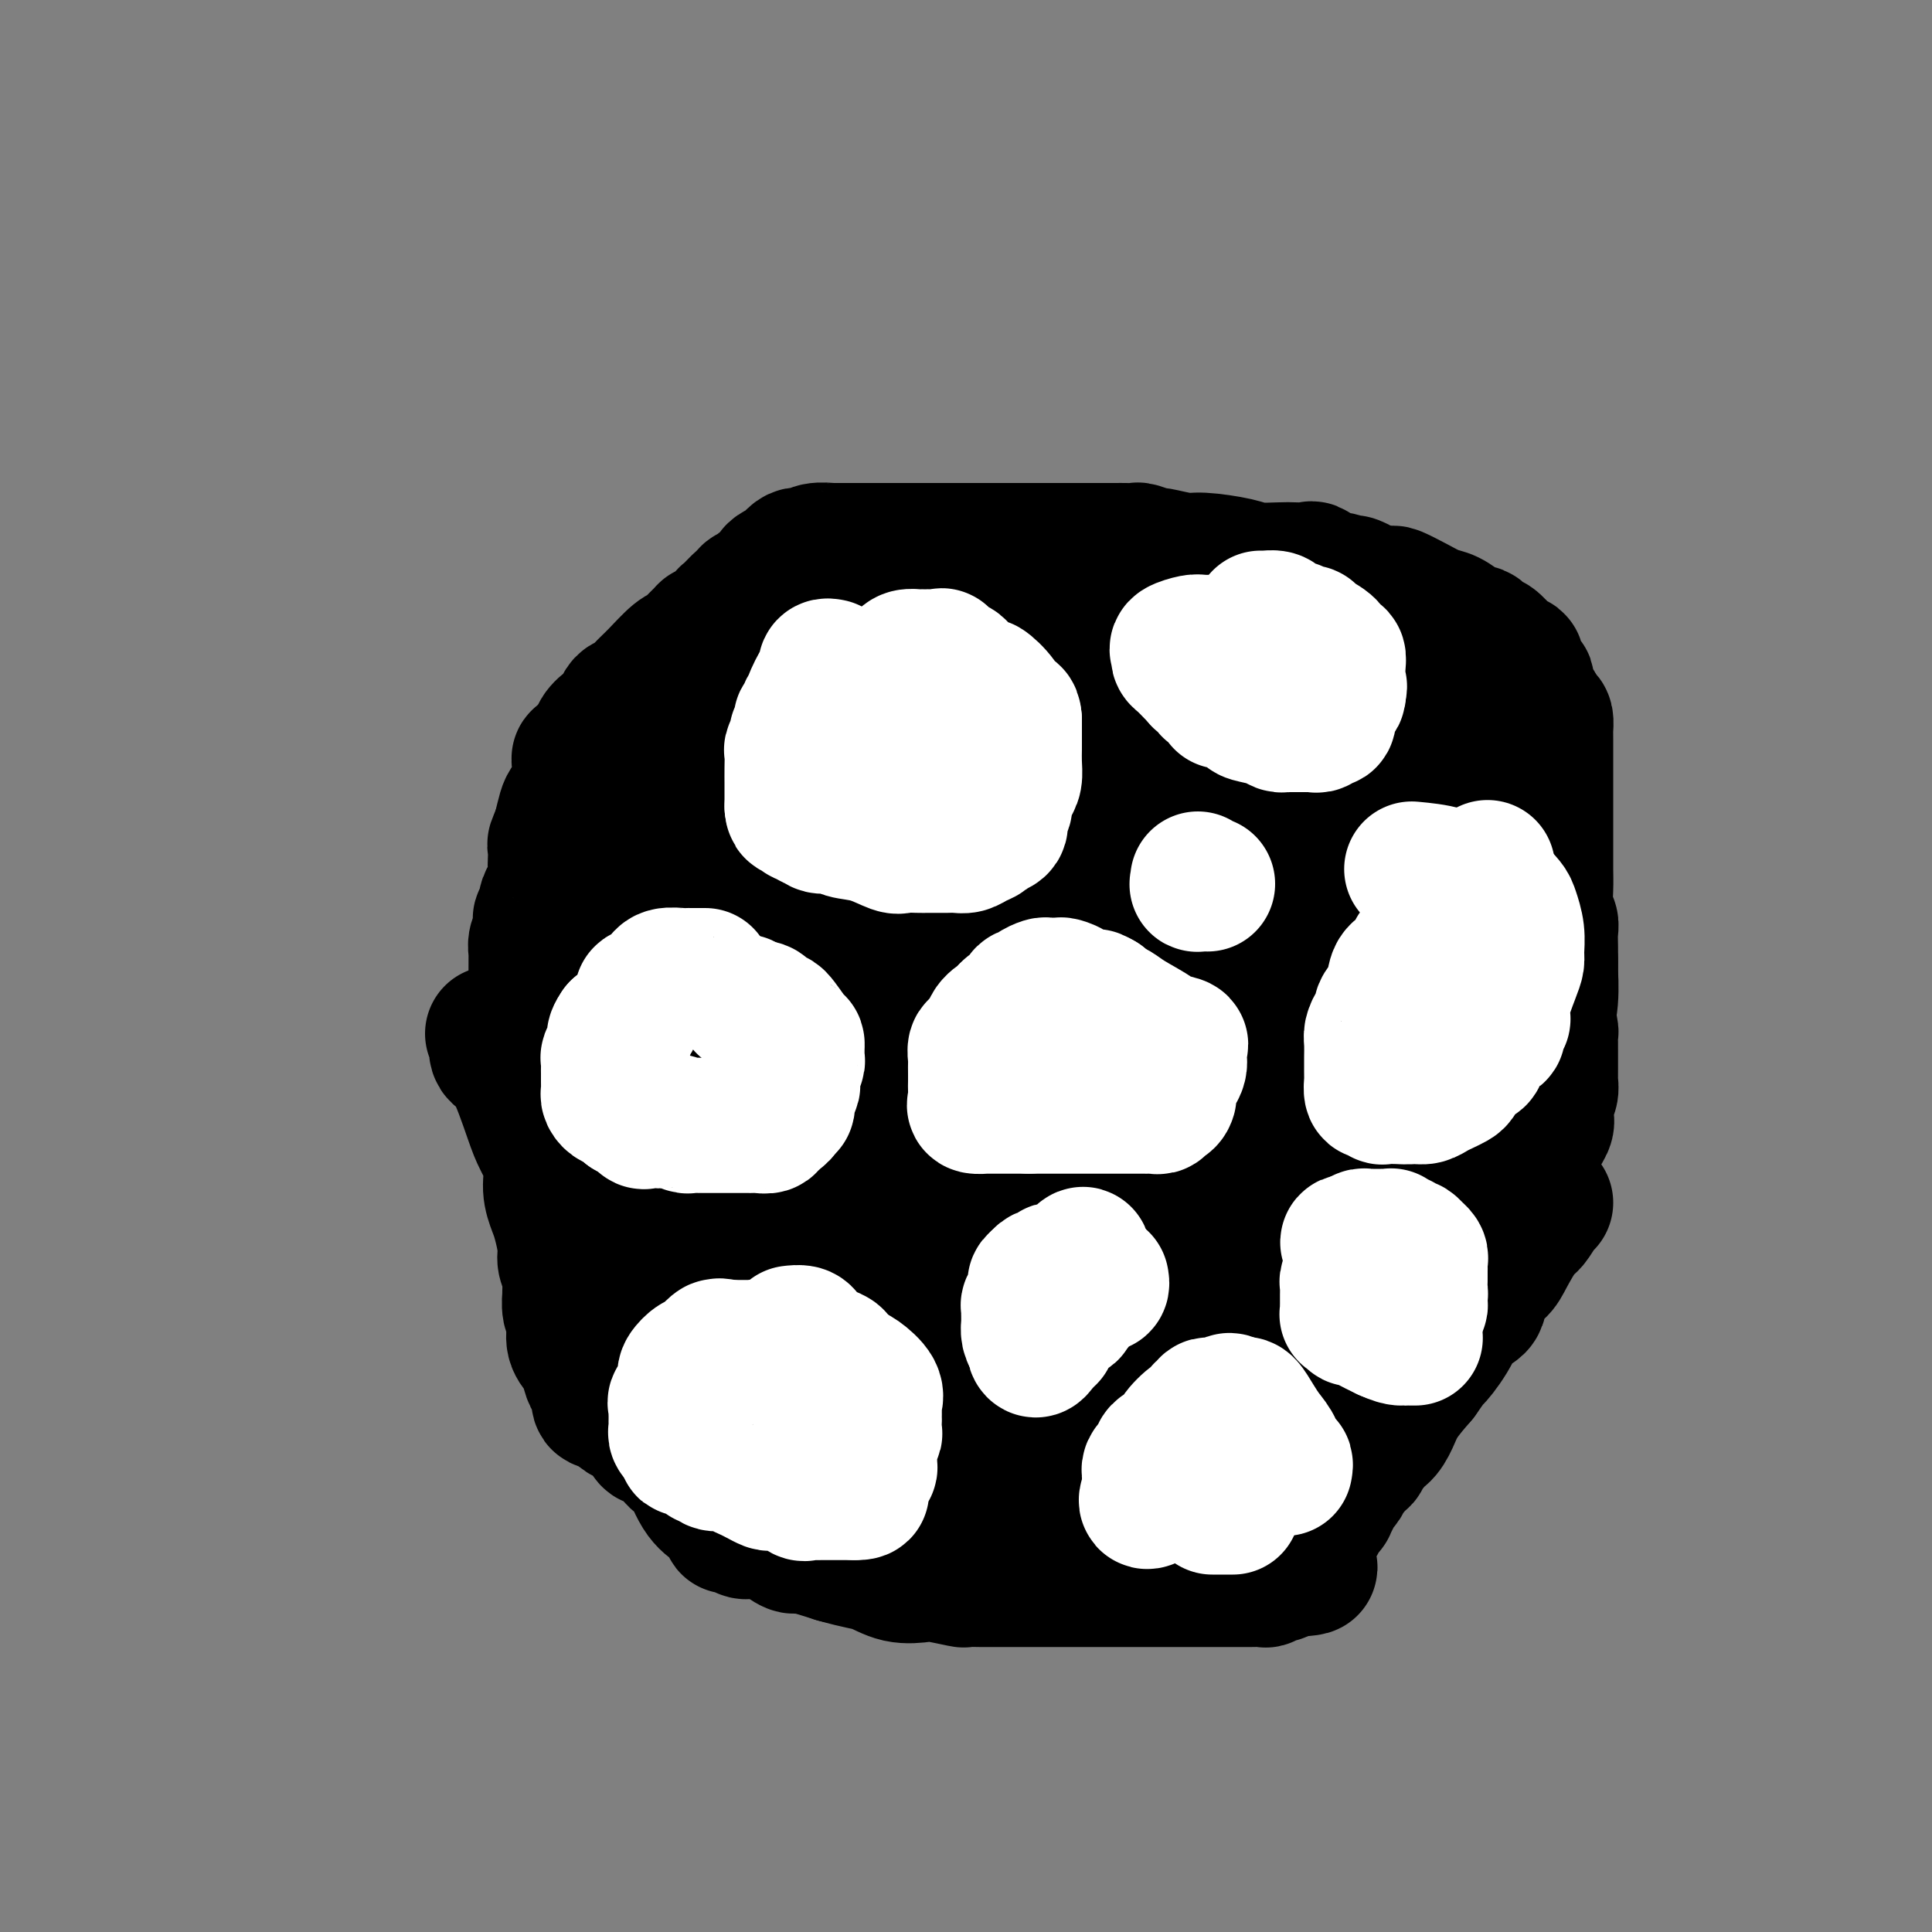 <svg viewBox='0 0 400 400' version='1.1' xmlns='http://www.w3.org/2000/svg' xmlns:xlink='http://www.w3.org/1999/xlink'><rect x="0" y="0" width="400" height="400" fill="#808080" stroke="none"/><g fill='none' stroke='#000000' stroke-width='28' stroke-linecap='round' stroke-linejoin='round'><path d='M250,313c-0.900,-0.000 -1.801,-0.000 -2,0c-0.199,0.000 0.303,0.000 0,0c-0.303,-0.000 -1.411,-0.000 -2,0c-0.589,0.000 -0.659,0.000 -1,0c-0.341,-0.000 -0.953,-0.000 -2,0c-1.047,0.000 -2.528,0.000 -4,0c-1.472,-0.000 -2.934,-0.000 -5,0c-2.066,0.000 -4.737,0.000 -7,0c-2.263,-0.000 -4.118,-0.000 -7,0c-2.882,0.000 -6.792,0.001 -10,0c-3.208,-0.001 -5.713,-0.004 -9,0c-3.287,0.004 -7.356,0.016 -11,0c-3.644,-0.016 -6.863,-0.060 -9,0c-2.137,0.060 -3.192,0.224 -4,0c-0.808,-0.224 -1.369,-0.835 -2,-1c-0.631,-0.165 -1.332,0.115 -2,0c-0.668,-0.115 -1.301,-0.626 -2,-1c-0.699,-0.374 -1.462,-0.610 -2,-1c-0.538,-0.390 -0.850,-0.934 -1,-1c-0.150,-0.066 -0.138,0.347 -1,0c-0.862,-0.347 -2.600,-1.455 -3,-2c-0.400,-0.545 0.537,-0.528 0,-1c-0.537,-0.472 -2.548,-1.433 -4,-3c-1.452,-1.567 -2.345,-3.740 -3,-5c-0.655,-1.260 -1.073,-1.606 -2,-3c-0.927,-1.394 -2.365,-3.837 -4,-6c-1.635,-2.163 -3.467,-4.047 -5,-6c-1.533,-1.953 -2.766,-3.977 -4,-6'/><path d='M142,277c-3.114,-5.037 -1.899,-4.629 -2,-5c-0.101,-0.371 -1.519,-1.522 -2,-3c-0.481,-1.478 -0.024,-3.284 -1,-5c-0.976,-1.716 -3.386,-3.342 -4,-5c-0.614,-1.658 0.567,-3.350 0,-5c-0.567,-1.650 -2.884,-3.260 -4,-5c-1.116,-1.740 -1.033,-3.612 -1,-5c0.033,-1.388 0.014,-2.294 0,-4c-0.014,-1.706 -0.023,-4.211 0,-6c0.023,-1.789 0.077,-2.860 0,-6c-0.077,-3.140 -0.284,-8.349 0,-12c0.284,-3.651 1.059,-5.746 2,-9c0.941,-3.254 2.048,-7.668 3,-11c0.952,-3.332 1.750,-5.583 3,-8c1.250,-2.417 2.951,-4.999 4,-7c1.049,-2.001 1.444,-3.421 2,-6c0.556,-2.579 1.273,-6.317 3,-10c1.727,-3.683 4.464,-7.313 6,-10c1.536,-2.687 1.872,-4.433 4,-7c2.128,-2.567 6.048,-5.955 8,-8c1.952,-2.045 1.937,-2.748 3,-4c1.063,-1.252 3.204,-3.053 5,-4c1.796,-0.947 3.247,-1.038 4,-1c0.753,0.038 0.808,0.206 1,0c0.192,-0.206 0.520,-0.787 1,-1c0.480,-0.213 1.110,-0.057 2,0c0.890,0.057 2.040,0.015 3,0c0.960,-0.015 1.732,-0.004 4,0c2.268,0.004 6.034,0.001 9,0c2.966,-0.001 5.133,-0.000 8,0c2.867,0.000 6.433,0.000 10,0'/><path d='M213,130c8.806,-0.309 9.820,-0.083 14,0c4.180,0.083 11.527,0.022 18,0c6.473,-0.022 12.071,-0.005 17,0c4.929,0.005 9.189,-0.003 13,0c3.811,0.003 7.173,0.016 10,0c2.827,-0.016 5.117,-0.060 7,0c1.883,0.060 3.358,0.224 5,1c1.642,0.776 3.452,2.162 5,3c1.548,0.838 2.835,1.126 4,2c1.165,0.874 2.207,2.332 4,4c1.793,1.668 4.337,3.546 6,5c1.663,1.454 2.446,2.483 3,3c0.554,0.517 0.881,0.523 1,1c0.119,0.477 0.032,1.427 0,2c-0.032,0.573 -0.009,0.771 0,1c0.009,0.229 0.002,0.489 0,1c-0.002,0.511 -0.001,1.272 0,2c0.001,0.728 0.000,1.422 0,2c-0.000,0.578 -0.000,1.039 0,2c0.000,0.961 0.000,2.422 0,3c-0.000,0.578 -0.000,0.272 0,1c0.000,0.728 0.000,2.489 0,4c-0.000,1.511 -0.001,2.772 0,4c0.001,1.228 0.004,2.422 0,4c-0.004,1.578 -0.015,3.538 0,5c0.015,1.462 0.057,2.425 0,4c-0.057,1.575 -0.211,3.762 0,5c0.211,1.238 0.789,1.528 1,2c0.211,0.472 0.057,1.127 0,2c-0.057,0.873 -0.016,1.964 0,3c0.016,1.036 0.008,2.018 0,3'/><path d='M321,199c0.137,7.883 -0.019,3.592 0,3c0.019,-0.592 0.213,2.517 0,5c-0.213,2.483 -0.832,4.341 -1,6c-0.168,1.659 0.114,3.118 0,4c-0.114,0.882 -0.624,1.187 -1,2c-0.376,0.813 -0.616,2.134 -1,4c-0.384,1.866 -0.910,4.278 -2,6c-1.090,1.722 -2.742,2.756 -4,4c-1.258,1.244 -2.120,2.699 -3,4c-0.880,1.301 -1.778,2.450 -3,4c-1.222,1.550 -2.770,3.503 -4,5c-1.230,1.497 -2.143,2.539 -3,4c-0.857,1.461 -1.660,3.340 -2,4c-0.340,0.660 -0.219,0.102 -1,1c-0.781,0.898 -2.464,3.251 -3,4c-0.536,0.749 0.077,-0.106 0,0c-0.077,0.106 -0.842,1.172 -2,2c-1.158,0.828 -2.709,1.419 -3,2c-0.291,0.581 0.677,1.152 0,2c-0.677,0.848 -2.999,1.973 -4,3c-1.001,1.027 -0.681,1.957 -1,3c-0.319,1.043 -1.275,2.201 -2,3c-0.725,0.799 -1.217,1.240 -2,2c-0.783,0.760 -1.857,1.839 -3,3c-1.143,1.161 -2.355,2.403 -3,3c-0.645,0.597 -0.724,0.550 -2,2c-1.276,1.450 -3.751,4.397 -6,6c-2.249,1.603 -4.273,1.863 -7,4c-2.727,2.137 -6.157,6.152 -9,9c-2.843,2.848 -5.098,4.528 -7,6c-1.902,1.472 -3.451,2.736 -5,4'/><path d='M237,313c-7.427,6.665 -3.996,3.828 -3,3c0.996,-0.828 -0.443,0.352 -2,1c-1.557,0.648 -3.232,0.762 -4,1c-0.768,0.238 -0.628,0.600 -1,1c-0.372,0.400 -1.256,0.839 -2,1c-0.744,0.161 -1.349,0.043 -2,0c-0.651,-0.043 -1.350,-0.011 -2,0c-0.650,0.011 -1.252,0.003 -2,0c-0.748,-0.003 -1.641,0.001 -2,0c-0.359,-0.001 -0.182,-0.006 -1,0c-0.818,0.006 -2.629,0.022 -4,0c-1.371,-0.022 -2.303,-0.081 -4,0c-1.697,0.081 -4.161,0.301 -6,0c-1.839,-0.301 -3.055,-1.124 -5,-2c-1.945,-0.876 -4.620,-1.806 -6,-2c-1.380,-0.194 -1.465,0.348 -2,0c-0.535,-0.348 -1.520,-1.585 -3,-2c-1.480,-0.415 -3.454,-0.009 -4,0c-0.546,0.009 0.335,-0.380 0,-1c-0.335,-0.620 -1.887,-1.472 -3,-2c-1.113,-0.528 -1.789,-0.732 -2,-1c-0.211,-0.268 0.043,-0.600 0,-1c-0.043,-0.400 -0.381,-0.867 -1,-1c-0.619,-0.133 -1.518,0.070 -2,0c-0.482,-0.070 -0.547,-0.412 -1,-1c-0.453,-0.588 -1.293,-1.423 -2,-2c-0.707,-0.577 -1.282,-0.897 -3,-2c-1.718,-1.103 -4.578,-2.989 -7,-4c-2.422,-1.011 -4.406,-1.146 -6,-2c-1.594,-0.854 -2.797,-2.427 -4,-4'/><path d='M151,293c-5.144,-3.651 -2.503,-2.278 -2,-2c0.503,0.278 -1.134,-0.540 -2,-1c-0.866,-0.460 -0.963,-0.561 -1,-1c-0.037,-0.439 -0.013,-1.216 0,-2c0.013,-0.784 0.015,-1.576 0,-2c-0.015,-0.424 -0.046,-0.479 0,-1c0.046,-0.521 0.170,-1.507 0,-3c-0.170,-1.493 -0.634,-3.494 -1,-5c-0.366,-1.506 -0.634,-2.519 -1,-4c-0.366,-1.481 -0.830,-3.431 -1,-5c-0.170,-1.569 -0.046,-2.756 0,-4c0.046,-1.244 0.012,-2.545 0,-4c-0.012,-1.455 -0.003,-3.065 0,-4c0.003,-0.935 0.001,-1.194 0,-2c-0.001,-0.806 -0.000,-2.158 0,-3c0.000,-0.842 0.000,-1.175 0,-2c-0.000,-0.825 -0.000,-2.143 0,-3c0.000,-0.857 0.000,-1.254 0,-3c-0.000,-1.746 -0.001,-4.841 0,-7c0.001,-2.159 0.003,-3.382 0,-5c-0.003,-1.618 -0.012,-3.631 0,-5c0.012,-1.369 0.045,-2.094 0,-3c-0.045,-0.906 -0.169,-1.995 0,-3c0.169,-1.005 0.632,-1.928 1,-3c0.368,-1.072 0.640,-2.293 1,-3c0.360,-0.707 0.808,-0.901 1,-2c0.192,-1.099 0.129,-3.104 0,-4c-0.129,-0.896 -0.322,-0.685 0,-1c0.322,-0.315 1.161,-1.158 2,-2'/><path d='M148,204c0.853,-2.432 0.484,-1.012 1,-2c0.516,-0.988 1.915,-4.383 3,-6c1.085,-1.617 1.855,-1.457 3,-3c1.145,-1.543 2.666,-4.789 4,-7c1.334,-2.211 2.479,-3.388 4,-6c1.521,-2.612 3.416,-6.660 5,-9c1.584,-2.340 2.858,-2.971 4,-5c1.142,-2.029 2.152,-5.456 3,-7c0.848,-1.544 1.533,-1.206 2,-2c0.467,-0.794 0.717,-2.720 1,-4c0.283,-1.280 0.601,-1.912 1,-2c0.399,-0.088 0.879,0.370 1,0c0.121,-0.370 -0.118,-1.567 0,-2c0.118,-0.433 0.592,-0.101 1,0c0.408,0.101 0.751,-0.030 1,0c0.249,0.030 0.405,0.219 1,0c0.595,-0.219 1.629,-0.846 2,-1c0.371,-0.154 0.079,0.165 1,0c0.921,-0.165 3.057,-0.814 4,-1c0.943,-0.186 0.695,0.092 2,0c1.305,-0.092 4.164,-0.554 6,-1c1.836,-0.446 2.650,-0.874 4,-1c1.350,-0.126 3.238,0.052 5,0c1.762,-0.052 3.400,-0.334 5,-1c1.600,-0.666 3.161,-1.718 5,-2c1.839,-0.282 3.954,0.205 7,0c3.046,-0.205 7.023,-1.103 11,-2'/><path d='M235,140c9.784,-1.262 7.746,0.082 9,0c1.254,-0.082 5.802,-1.591 9,-2c3.198,-0.409 5.046,0.283 7,0c1.954,-0.283 4.015,-1.540 5,-2c0.985,-0.460 0.893,-0.125 1,0c0.107,0.125 0.413,0.038 1,0c0.587,-0.038 1.456,-0.026 2,0c0.544,0.026 0.765,0.068 1,0c0.235,-0.068 0.485,-0.244 1,0c0.515,0.244 1.296,0.909 2,1c0.704,0.091 1.330,-0.391 2,0c0.670,0.391 1.383,1.657 3,3c1.617,1.343 4.138,2.765 7,4c2.862,1.235 6.065,2.284 8,3c1.935,0.716 2.602,1.098 4,2c1.398,0.902 3.526,2.322 5,3c1.474,0.678 2.294,0.613 3,1c0.706,0.387 1.299,1.228 2,2c0.701,0.772 1.511,1.477 2,2c0.489,0.523 0.656,0.864 1,1c0.344,0.136 0.866,0.067 1,0c0.134,-0.067 -0.119,-0.131 0,0c0.119,0.131 0.609,0.458 1,1c0.391,0.542 0.682,1.300 1,2c0.318,0.700 0.662,1.343 1,2c0.338,0.657 0.669,1.329 1,2'/><path d='M315,165c1.542,2.249 0.398,1.871 0,2c-0.398,0.129 -0.050,0.763 0,2c0.050,1.237 -0.198,3.075 0,4c0.198,0.925 0.842,0.936 1,2c0.158,1.064 -0.169,3.181 0,4c0.169,0.819 0.834,0.341 1,1c0.166,0.659 -0.167,2.454 0,4c0.167,1.546 0.833,2.843 1,4c0.167,1.157 -0.165,2.172 0,3c0.165,0.828 0.829,1.467 1,2c0.171,0.533 -0.150,0.959 0,2c0.150,1.041 0.771,2.698 1,4c0.229,1.302 0.065,2.248 0,3c-0.065,0.752 -0.032,1.310 0,2c0.032,0.690 0.061,1.511 0,2c-0.061,0.489 -0.212,0.646 0,2c0.212,1.354 0.789,3.906 1,5c0.211,1.094 0.057,0.730 0,1c-0.057,0.270 -0.015,1.176 0,2c0.015,0.824 0.004,1.568 0,2c-0.004,0.432 -0.000,0.553 0,1c0.000,0.447 -0.004,1.221 0,2c0.004,0.779 0.015,1.564 0,2c-0.015,0.436 -0.055,0.524 0,1c0.055,0.476 0.204,1.340 0,2c-0.204,0.660 -0.762,1.117 -1,2c-0.238,0.883 -0.158,2.192 0,3c0.158,0.808 0.393,1.113 0,2c-0.393,0.887 -1.413,2.354 -2,3c-0.587,0.646 -0.739,0.470 -1,1c-0.261,0.530 -0.630,1.765 -1,3'/><path d='M316,240c-0.721,4.186 -0.025,1.151 0,1c0.025,-0.151 -0.621,2.583 -1,4c-0.379,1.417 -0.492,1.517 -1,2c-0.508,0.483 -1.410,1.350 -2,2c-0.590,0.650 -0.869,1.082 -1,2c-0.131,0.918 -0.115,2.320 0,3c0.115,0.680 0.329,0.637 0,1c-0.329,0.363 -1.201,1.131 -2,2c-0.799,0.869 -1.527,1.840 -2,2c-0.473,0.160 -0.693,-0.492 -1,0c-0.307,0.492 -0.700,2.129 -1,3c-0.300,0.871 -0.507,0.976 -1,1c-0.493,0.024 -1.274,-0.034 -2,1c-0.726,1.034 -1.399,3.160 -2,4c-0.601,0.840 -1.130,0.395 -2,1c-0.870,0.605 -2.082,2.260 -3,3c-0.918,0.740 -1.543,0.564 -2,1c-0.457,0.436 -0.746,1.484 -1,2c-0.254,0.516 -0.474,0.502 -1,1c-0.526,0.498 -1.358,1.509 -2,2c-0.642,0.491 -1.094,0.461 -2,1c-0.906,0.539 -2.265,1.646 -3,2c-0.735,0.354 -0.845,-0.045 -1,0c-0.155,0.045 -0.355,0.534 -1,1c-0.645,0.466 -1.735,0.908 -2,1c-0.265,0.092 0.295,-0.168 0,0c-0.295,0.168 -1.447,0.763 -2,1c-0.553,0.237 -0.509,0.115 -1,0c-0.491,-0.115 -1.517,-0.223 -2,0c-0.483,0.223 -0.424,0.778 -1,1c-0.576,0.222 -1.788,0.111 -3,0'/><path d='M271,285c-2.096,0.558 -0.837,-0.047 -1,0c-0.163,0.047 -1.748,0.745 -3,1c-1.252,0.255 -2.172,0.068 -3,0c-0.828,-0.068 -1.566,-0.018 -2,0c-0.434,0.018 -0.564,0.005 -1,0c-0.436,-0.005 -1.178,-0.001 -2,0c-0.822,0.001 -1.726,0.000 -2,0c-0.274,-0.000 0.080,-0.000 0,0c-0.080,0.000 -0.595,0.000 -1,0c-0.405,-0.000 -0.701,-0.000 -1,0c-0.299,0.000 -0.599,0.001 -1,0c-0.401,-0.001 -0.901,-0.004 -1,0c-0.099,0.004 0.202,0.015 -1,0c-1.202,-0.015 -3.907,-0.057 -5,0c-1.093,0.057 -0.574,0.213 -1,0c-0.426,-0.213 -1.797,-0.796 -3,-1c-1.203,-0.204 -2.238,-0.029 -3,0c-0.762,0.029 -1.253,-0.087 -2,0c-0.747,0.087 -1.751,0.378 -3,0c-1.249,-0.378 -2.742,-1.425 -4,-2c-1.258,-0.575 -2.279,-0.679 -3,-1c-0.721,-0.321 -1.140,-0.858 -2,-1c-0.860,-0.142 -2.159,0.112 -3,0c-0.841,-0.112 -1.222,-0.589 -2,-1c-0.778,-0.411 -1.952,-0.754 -3,-1c-1.048,-0.246 -1.968,-0.395 -3,-1c-1.032,-0.605 -2.174,-1.668 -3,-2c-0.826,-0.332 -1.335,0.066 -2,0c-0.665,-0.066 -1.487,-0.595 -2,-1c-0.513,-0.405 -0.718,-0.687 -1,-1c-0.282,-0.313 -0.641,-0.656 -1,-1'/><path d='M206,273c-4.925,-2.031 -2.737,-1.108 -2,-1c0.737,0.108 0.023,-0.600 -1,-1c-1.023,-0.400 -2.354,-0.493 -3,-1c-0.646,-0.507 -0.608,-1.429 -1,-2c-0.392,-0.571 -1.215,-0.791 -2,-1c-0.785,-0.209 -1.531,-0.407 -2,-1c-0.469,-0.593 -0.662,-1.582 -1,-2c-0.338,-0.418 -0.823,-0.267 -1,0c-0.177,0.267 -0.047,0.649 0,1c0.047,0.351 0.011,0.671 0,1c-0.011,0.329 0.003,0.668 0,1c-0.003,0.332 -0.022,0.657 0,1c0.022,0.343 0.086,0.704 0,1c-0.086,0.296 -0.321,0.527 0,1c0.321,0.473 1.198,1.187 2,2c0.802,0.813 1.530,1.723 2,2c0.470,0.277 0.683,-0.080 1,0c0.317,0.080 0.739,0.599 2,1c1.261,0.401 3.360,0.686 5,1c1.640,0.314 2.820,0.657 4,1'/><path d='M209,277c2.576,0.873 3.015,1.554 4,2c0.985,0.446 2.515,0.655 3,1c0.485,0.345 -0.076,0.824 0,1c0.076,0.176 0.790,0.047 1,0c0.210,-0.047 -0.083,-0.014 0,0c0.083,0.014 0.541,0.007 1,0'/><path d='M218,281c1.578,0.622 1.022,0.178 1,0c-0.022,-0.178 0.489,-0.089 1,0'/><path d='M220,281c0.473,0.033 0.657,0.114 1,0c0.343,-0.114 0.846,-0.423 2,0c1.154,0.423 2.958,1.577 4,2c1.042,0.423 1.322,0.113 2,0c0.678,-0.113 1.753,-0.030 2,0c0.247,0.030 -0.336,0.008 0,0c0.336,-0.008 1.590,-0.002 2,0c0.410,0.002 -0.026,0.001 1,0c1.026,-0.001 3.513,-0.000 6,0'/><path d='M240,283c2.984,0.463 0.443,0.621 0,1c-0.443,0.379 1.213,0.980 2,1c0.787,0.020 0.706,-0.539 1,0c0.294,0.539 0.964,2.178 2,3c1.036,0.822 2.438,0.827 3,1c0.562,0.173 0.284,0.515 1,1c0.716,0.485 2.424,1.114 4,2c1.576,0.886 3.018,2.028 4,3c0.982,0.972 1.505,1.774 2,2c0.495,0.226 0.962,-0.125 1,0c0.038,0.125 -0.355,0.725 1,0c1.355,-0.725 4.457,-2.774 6,-4c1.543,-1.226 1.527,-1.628 2,-2c0.473,-0.372 1.435,-0.716 2,-1c0.565,-0.284 0.733,-0.510 1,-1c0.267,-0.490 0.634,-1.245 1,-2'/><path d='M273,287c2.333,-1.667 1.167,-0.833 0,0'/><path d='M275,282c-0.089,-0.446 -0.178,-0.892 0,-1c0.178,-0.108 0.624,0.122 1,0c0.376,-0.122 0.683,-0.596 1,-1c0.317,-0.404 0.643,-0.738 1,-1c0.357,-0.262 0.743,-0.451 1,-1c0.257,-0.549 0.383,-1.457 1,-2c0.617,-0.543 1.726,-0.721 2,-1c0.274,-0.279 -0.286,-0.660 0,-1c0.286,-0.340 1.417,-0.638 2,-1c0.583,-0.362 0.619,-0.788 1,-1c0.381,-0.212 1.106,-0.208 2,-1c0.894,-0.792 1.956,-2.378 3,-3c1.044,-0.622 2.070,-0.281 3,-1c0.930,-0.719 1.765,-2.498 2,-3c0.235,-0.502 -0.130,0.273 1,-1c1.130,-1.273 3.756,-4.593 5,-6c1.244,-1.407 1.108,-0.902 1,-1c-0.108,-0.098 -0.188,-0.800 0,-1c0.188,-0.200 0.642,0.103 1,0c0.358,-0.103 0.618,-0.613 1,-1c0.382,-0.387 0.886,-0.650 1,-1c0.114,-0.350 -0.162,-0.787 0,-1c0.162,-0.213 0.760,-0.204 1,0c0.240,0.204 0.120,0.602 0,1'/><path d='M306,253c4.803,-4.332 1.312,-0.660 0,1c-1.312,1.660 -0.445,1.310 0,1c0.445,-0.310 0.466,-0.580 0,0c-0.466,0.580 -1.420,2.011 -2,3c-0.580,0.989 -0.785,1.534 -1,3c-0.215,1.466 -0.440,3.851 -1,5c-0.560,1.149 -1.454,1.063 -2,2c-0.546,0.937 -0.742,2.898 -1,4c-0.258,1.102 -0.576,1.346 -1,2c-0.424,0.654 -0.954,1.718 -1,2c-0.046,0.282 0.391,-0.220 0,0c-0.391,0.220 -1.610,1.161 -2,2c-0.390,0.839 0.050,1.576 0,2c-0.050,0.424 -0.591,0.533 -1,1c-0.409,0.467 -0.687,1.291 -1,2c-0.313,0.709 -0.660,1.304 -1,2c-0.340,0.696 -0.672,1.495 -1,2c-0.328,0.505 -0.651,0.718 -1,1c-0.349,0.282 -0.725,0.635 -1,1c-0.275,0.365 -0.450,0.743 -1,1c-0.550,0.257 -1.476,0.394 -2,1c-0.524,0.606 -0.647,1.682 -1,2c-0.353,0.318 -0.934,-0.121 -1,0c-0.066,0.121 0.385,0.802 0,1c-0.385,0.198 -1.606,-0.088 -2,0c-0.394,0.088 0.039,0.549 0,1c-0.039,0.451 -0.549,0.891 -1,1c-0.451,0.109 -0.843,-0.112 -1,0c-0.157,0.112 -0.078,0.556 0,1'/><path d='M280,297c-2.051,2.096 -1.180,1.335 -1,1c0.180,-0.335 -0.332,-0.245 -1,0c-0.668,0.245 -1.493,0.644 -2,1c-0.507,0.356 -0.696,0.670 -1,1c-0.304,0.330 -0.723,0.675 -1,1c-0.277,0.325 -0.412,0.631 -1,1c-0.588,0.369 -1.629,0.802 -2,1c-0.371,0.198 -0.070,0.162 -1,1c-0.930,0.838 -3.089,2.549 -4,3c-0.911,0.451 -0.573,-0.359 -1,0c-0.427,0.359 -1.620,1.886 -3,3c-1.380,1.114 -2.947,1.814 -4,2c-1.053,0.186 -1.591,-0.143 -2,0c-0.409,0.143 -0.687,0.756 -1,1c-0.313,0.244 -0.660,0.118 -1,0c-0.340,-0.118 -0.673,-0.227 -1,0c-0.327,0.227 -0.647,0.792 -1,1c-0.353,0.208 -0.738,0.060 -1,0c-0.262,-0.060 -0.402,-0.031 -1,0c-0.598,0.031 -1.656,0.065 -2,0c-0.344,-0.065 0.024,-0.228 0,0c-0.024,0.228 -0.441,0.846 -1,1c-0.559,0.154 -1.261,-0.155 -2,0c-0.739,0.155 -1.513,0.774 -2,1c-0.487,0.226 -0.685,0.061 -1,0c-0.315,-0.061 -0.747,-0.016 -1,0c-0.253,0.016 -0.325,0.004 -1,0c-0.675,-0.004 -1.951,-0.001 -3,0c-1.049,0.001 -1.871,0.000 -3,0c-1.129,-0.000 -2.564,-0.000 -4,0'/><path d='M230,316c-4.809,0.619 -2.832,0.166 -3,0c-0.168,-0.166 -2.482,-0.044 -4,0c-1.518,0.044 -2.240,0.012 -4,0c-1.760,-0.012 -4.556,-0.003 -6,0c-1.444,0.003 -1.534,0.001 -2,0c-0.466,-0.001 -1.309,-0.001 -2,0c-0.691,0.001 -1.231,0.002 -2,0c-0.769,-0.002 -1.766,-0.008 -3,0c-1.234,0.008 -2.704,0.030 -4,0c-1.296,-0.030 -2.419,-0.111 -5,-1c-2.581,-0.889 -6.621,-2.585 -9,-3c-2.379,-0.415 -3.097,0.450 -5,0c-1.903,-0.450 -4.992,-2.215 -7,-3c-2.008,-0.785 -2.934,-0.592 -4,-1c-1.066,-0.408 -2.272,-1.419 -3,-2c-0.728,-0.581 -0.979,-0.731 -1,-1c-0.021,-0.269 0.188,-0.655 0,-1c-0.188,-0.345 -0.771,-0.648 -1,-1c-0.229,-0.352 -0.102,-0.754 0,-1c0.102,-0.246 0.178,-0.336 0,-1c-0.178,-0.664 -0.612,-1.904 -1,-3c-0.388,-1.096 -0.730,-2.049 -1,-3c-0.270,-0.951 -0.469,-1.898 -1,-3c-0.531,-1.102 -1.396,-2.357 -2,-4c-0.604,-1.643 -0.949,-3.672 -1,-5c-0.051,-1.328 0.193,-1.954 0,-3c-0.193,-1.046 -0.821,-2.512 -1,-4c-0.179,-1.488 0.092,-2.996 0,-4c-0.092,-1.004 -0.546,-1.502 -1,-2'/><path d='M157,270c-1.238,-5.415 -0.332,-2.451 0,-2c0.332,0.451 0.089,-1.611 0,-3c-0.089,-1.389 -0.024,-2.104 0,-3c0.024,-0.896 0.006,-1.974 0,-3c-0.006,-1.026 -0.002,-2.002 0,-3c0.002,-0.998 0.000,-2.020 0,-3c-0.000,-0.980 -0.000,-1.917 0,-3c0.000,-1.083 0.000,-2.310 0,-4c-0.000,-1.690 -0.000,-3.842 0,-5c0.000,-1.158 0.000,-1.320 0,-2c-0.000,-0.680 -0.001,-1.877 0,-3c0.001,-1.123 0.003,-2.173 0,-3c-0.003,-0.827 -0.012,-1.433 0,-2c0.012,-0.567 0.046,-1.095 0,-2c-0.046,-0.905 -0.172,-2.187 0,-3c0.172,-0.813 0.641,-1.156 1,-2c0.359,-0.844 0.606,-2.189 1,-3c0.394,-0.811 0.934,-1.087 1,-2c0.066,-0.913 -0.343,-2.461 0,-4c0.343,-1.539 1.438,-3.068 2,-4c0.562,-0.932 0.591,-1.268 1,-2c0.409,-0.732 1.199,-1.861 2,-3c0.801,-1.139 1.614,-2.287 2,-3c0.386,-0.713 0.345,-0.992 1,-2c0.655,-1.008 2.006,-2.745 3,-4c0.994,-1.255 1.630,-2.029 2,-3c0.370,-0.971 0.472,-2.139 1,-3c0.528,-0.861 1.482,-1.416 2,-2c0.518,-0.584 0.601,-1.196 1,-2c0.399,-0.804 1.114,-1.801 2,-3c0.886,-1.199 1.943,-2.599 3,-4'/><path d='M182,180c3.601,-5.305 1.605,-1.067 1,0c-0.605,1.067 0.181,-1.038 1,-2c0.819,-0.962 1.673,-0.779 2,-1c0.327,-0.221 0.129,-0.844 0,-1c-0.129,-0.156 -0.190,0.154 0,0c0.190,-0.154 0.629,-0.773 1,-1c0.371,-0.227 0.673,-0.061 1,0c0.327,0.061 0.679,0.017 1,0c0.321,-0.017 0.613,-0.007 1,0c0.387,0.007 0.871,0.012 1,0c0.129,-0.012 -0.096,-0.042 0,0c0.096,0.042 0.513,0.157 1,0c0.487,-0.157 1.043,-0.585 2,-1c0.957,-0.415 2.314,-0.817 4,-1c1.686,-0.183 3.702,-0.147 5,0c1.298,0.147 1.880,0.404 3,0c1.120,-0.404 2.780,-1.468 4,-2c1.220,-0.532 2.001,-0.533 3,-1c0.999,-0.467 2.216,-1.401 3,-2c0.784,-0.599 1.134,-0.864 2,-1c0.866,-0.136 2.250,-0.141 3,0c0.750,0.141 0.868,0.430 1,0c0.132,-0.430 0.277,-1.579 1,-2c0.723,-0.421 2.022,-0.113 3,0c0.978,0.113 1.633,0.030 2,0c0.367,-0.030 0.445,-0.008 1,0c0.555,0.008 1.587,0.002 2,0c0.413,-0.002 0.206,-0.001 0,0'/><path d='M231,165c6.621,-1.547 2.175,-0.414 1,0c-1.175,0.414 0.921,0.110 2,0c1.079,-0.110 1.139,-0.026 1,0c-0.139,0.026 -0.479,-0.007 0,0c0.479,0.007 1.778,0.054 3,0c1.222,-0.054 2.369,-0.211 3,0c0.631,0.211 0.747,0.789 1,1c0.253,0.211 0.645,0.057 1,0c0.355,-0.057 0.675,-0.015 1,0c0.325,0.015 0.655,0.003 1,0c0.345,-0.003 0.705,0.002 1,0c0.295,-0.002 0.526,-0.012 1,0c0.474,0.012 1.192,0.044 2,0c0.808,-0.044 1.707,-0.165 2,0c0.293,0.165 -0.021,0.618 1,1c1.021,0.382 3.377,0.695 5,1c1.623,0.305 2.515,0.604 4,1c1.485,0.396 3.565,0.891 5,1c1.435,0.109 2.226,-0.168 3,0c0.774,0.168 1.531,0.780 2,1c0.469,0.220 0.652,0.049 1,0c0.348,-0.049 0.863,0.025 1,0c0.137,-0.025 -0.104,-0.150 0,0c0.104,0.150 0.552,0.575 1,1'/><path d='M274,172c6.592,1.323 1.573,1.129 0,1c-1.573,-0.129 0.299,-0.194 1,0c0.701,0.194 0.231,0.647 0,1c-0.231,0.353 -0.222,0.605 0,1c0.222,0.395 0.656,0.932 1,1c0.344,0.068 0.598,-0.332 1,0c0.402,0.332 0.953,1.397 1,2c0.047,0.603 -0.409,0.743 0,1c0.409,0.257 1.681,0.632 2,1c0.319,0.368 -0.317,0.728 0,1c0.317,0.272 1.588,0.455 2,1c0.412,0.545 -0.034,1.453 0,2c0.034,0.547 0.548,0.735 1,1c0.452,0.265 0.842,0.607 1,1c0.158,0.393 0.085,0.837 0,1c-0.085,0.163 -0.180,0.047 0,0c0.180,-0.047 0.636,-0.023 1,0c0.364,0.023 0.636,0.045 1,0c0.364,-0.045 0.818,-0.156 1,-1c0.182,-0.844 0.091,-2.422 0,-4'/><path d='M287,182c0.536,-1.133 0.876,-1.466 1,-2c0.124,-0.534 0.033,-1.270 0,-2c-0.033,-0.730 -0.007,-1.456 0,-2c0.007,-0.544 -0.004,-0.906 0,-1c0.004,-0.094 0.022,0.081 0,0c-0.022,-0.081 -0.086,-0.418 0,-1c0.086,-0.582 0.322,-1.410 0,-2c-0.322,-0.590 -1.203,-0.943 -2,-1c-0.797,-0.057 -1.512,0.182 -2,0c-0.488,-0.182 -0.751,-0.784 -1,-1c-0.249,-0.216 -0.485,-0.047 -1,0c-0.515,0.047 -1.310,-0.030 -2,0c-0.690,0.030 -1.277,0.165 -2,0c-0.723,-0.165 -1.584,-0.632 -2,-1c-0.416,-0.368 -0.388,-0.638 -1,-1c-0.612,-0.362 -1.866,-0.815 -3,-1c-1.134,-0.185 -2.149,-0.102 -3,0c-0.851,0.102 -1.538,0.223 -3,0c-1.462,-0.223 -3.698,-0.791 -5,-1c-1.302,-0.209 -1.669,-0.060 -2,0c-0.331,0.060 -0.625,0.030 -1,0c-0.375,-0.030 -0.833,-0.060 -1,0c-0.167,0.060 -0.045,0.208 0,0c0.045,-0.208 0.013,-0.774 0,-1c-0.013,-0.226 -0.006,-0.113 0,0'/><path d='M257,165c-4.527,-1.037 -0.344,-0.128 2,0c2.344,0.128 2.848,-0.523 4,-1c1.152,-0.477 2.953,-0.779 5,-2c2.047,-1.221 4.341,-3.360 6,-4c1.659,-0.640 2.684,0.221 4,0c1.316,-0.221 2.923,-1.523 4,-2c1.077,-0.477 1.622,-0.128 3,0c1.378,0.128 3.588,0.037 5,0c1.412,-0.037 2.027,-0.020 3,0c0.973,0.020 2.303,0.042 3,0c0.697,-0.042 0.759,-0.149 1,0c0.241,0.149 0.660,0.554 1,1c0.340,0.446 0.601,0.933 1,1c0.399,0.067 0.937,-0.285 1,0c0.063,0.285 -0.348,1.207 0,2c0.348,0.793 1.456,1.458 2,2c0.544,0.542 0.523,0.963 1,2c0.477,1.037 1.450,2.691 2,3c0.550,0.309 0.676,-0.725 1,0c0.324,0.725 0.847,3.210 1,5c0.153,1.790 -0.065,2.886 0,3c0.065,0.114 0.413,-0.755 1,0c0.587,0.755 1.411,3.133 2,4c0.589,0.867 0.941,0.222 1,1c0.059,0.778 -0.177,2.979 0,4c0.177,1.021 0.765,0.863 1,1c0.235,0.137 0.118,0.568 0,1'/><path d='M312,186c1.083,3.325 0.290,2.136 0,2c-0.290,-0.136 -0.078,0.781 0,1c0.078,0.219 0.022,-0.262 0,0c-0.022,0.262 -0.010,1.265 0,2c0.010,0.735 0.018,1.201 0,2c-0.018,0.799 -0.062,1.931 0,3c0.062,1.069 0.228,2.076 0,3c-0.228,0.924 -0.852,1.764 -1,3c-0.148,1.236 0.181,2.868 0,4c-0.181,1.132 -0.872,1.763 -2,3c-1.128,1.237 -2.693,3.080 -3,4c-0.307,0.920 0.644,0.917 0,2c-0.644,1.083 -2.884,3.250 -4,5c-1.116,1.750 -1.110,3.081 -2,5c-0.890,1.919 -2.676,4.424 -4,6c-1.324,1.576 -2.185,2.222 -3,3c-0.815,0.778 -1.584,1.689 -2,3c-0.416,1.311 -0.478,3.024 -1,4c-0.522,0.976 -1.502,1.217 -2,2c-0.498,0.783 -0.513,2.110 -1,3c-0.487,0.890 -1.445,1.343 -2,2c-0.555,0.657 -0.708,1.520 -1,2c-0.292,0.480 -0.722,0.579 -1,1c-0.278,0.421 -0.405,1.164 -1,2c-0.595,0.836 -1.658,1.765 -2,2c-0.342,0.235 0.036,-0.223 0,0c-0.036,0.223 -0.488,1.126 -1,2c-0.512,0.874 -1.086,1.719 -2,2c-0.914,0.281 -2.169,-0.001 -3,0c-0.831,0.001 -1.237,0.286 -2,1c-0.763,0.714 -1.881,1.857 -3,3'/><path d='M269,263c-1.722,1.026 -2.025,1.590 -3,2c-0.975,0.410 -2.620,0.667 -4,1c-1.380,0.333 -2.494,0.743 -4,2c-1.506,1.257 -3.405,3.362 -5,4c-1.595,0.638 -2.888,-0.190 -4,0c-1.112,0.190 -2.045,1.399 -3,2c-0.955,0.601 -1.931,0.596 -3,1c-1.069,0.404 -2.230,1.219 -4,2c-1.770,0.781 -4.150,1.529 -6,2c-1.850,0.471 -3.171,0.665 -4,1c-0.829,0.335 -1.168,0.812 -2,1c-0.832,0.188 -2.158,0.088 -3,0c-0.842,-0.088 -1.201,-0.163 -2,0c-0.799,0.163 -2.038,0.565 -3,1c-0.962,0.435 -1.647,0.905 -2,1c-0.353,0.095 -0.373,-0.185 -1,0c-0.627,0.185 -1.860,0.834 -3,1c-1.140,0.166 -2.188,-0.152 -3,0c-0.812,0.152 -1.387,0.773 -2,1c-0.613,0.227 -1.265,0.061 -2,0c-0.735,-0.061 -1.554,-0.016 -2,0c-0.446,0.016 -0.519,0.003 -1,0c-0.481,-0.003 -1.371,0.003 -2,0c-0.629,-0.003 -0.998,-0.015 -1,0c-0.002,0.015 0.365,0.057 0,0c-0.365,-0.057 -1.460,-0.211 -2,0c-0.540,0.211 -0.526,0.789 -1,1c-0.474,0.211 -1.435,0.057 -2,0c-0.565,-0.057 -0.733,-0.016 -1,0c-0.267,0.016 -0.634,0.008 -1,0'/><path d='M193,286c-6.411,1.038 -2.437,0.134 -1,0c1.437,-0.134 0.338,0.503 0,1c-0.338,0.497 0.085,0.855 0,1c-0.085,0.145 -0.677,0.078 -1,0c-0.323,-0.078 -0.378,-0.165 -1,0c-0.622,0.165 -1.811,0.583 -3,1'/><path d='M187,289c-0.954,0.464 -0.340,0.124 -1,0c-0.660,-0.124 -2.594,-0.033 -4,0c-1.406,0.033 -2.283,0.009 -3,0c-0.717,-0.009 -1.273,-0.002 -1,0c0.273,0.002 1.375,0.001 2,0c0.625,-0.001 0.774,-0.000 1,0c0.226,0.000 0.529,0.000 1,0c0.471,-0.000 1.109,-0.000 2,0c0.891,0.000 2.036,0.000 3,0c0.964,-0.000 1.749,-0.000 3,0c1.251,0.000 2.968,0.000 4,0c1.032,-0.000 1.379,-0.000 3,0c1.621,0.000 4.517,0.000 7,0c2.483,-0.000 4.553,-0.000 7,0c2.447,0.000 5.271,0.000 8,0c2.729,-0.000 5.365,-0.000 8,0'/><path d='M227,289c8.785,0.000 6.749,0.000 8,0c1.251,-0.000 5.789,-0.000 8,0c2.211,0.000 2.094,0.000 3,0c0.906,-0.000 2.833,-0.000 4,0c1.167,0.000 1.573,0.001 2,0c0.427,-0.001 0.875,-0.003 1,0c0.125,0.003 -0.073,0.010 0,0c0.073,-0.010 0.417,-0.036 1,0c0.583,0.036 1.405,0.135 2,0c0.595,-0.135 0.964,-0.505 2,-1c1.036,-0.495 2.738,-1.114 4,-2c1.262,-0.886 2.082,-2.039 3,-3c0.918,-0.961 1.932,-1.731 4,-3c2.068,-1.269 5.189,-3.037 8,-5c2.811,-1.963 5.311,-4.121 7,-6c1.689,-1.879 2.568,-3.480 4,-5c1.432,-1.520 3.416,-2.958 5,-5c1.584,-2.042 2.767,-4.687 4,-7c1.233,-2.313 2.516,-4.292 4,-6c1.484,-1.708 3.170,-3.143 4,-4c0.830,-0.857 0.804,-1.134 1,-2c0.196,-0.866 0.613,-2.320 1,-3c0.387,-0.680 0.743,-0.584 1,-1c0.257,-0.416 0.415,-1.343 1,-2c0.585,-0.657 1.596,-1.045 2,-2c0.404,-0.955 0.202,-2.478 0,-4'/><path d='M311,228c2.785,-5.168 0.746,-2.588 0,-2c-0.746,0.588 -0.200,-0.816 0,-2c0.200,-1.184 0.055,-2.148 0,-3c-0.055,-0.852 -0.020,-1.593 0,-2c0.020,-0.407 0.026,-0.481 0,-1c-0.026,-0.519 -0.085,-1.482 0,-2c0.085,-0.518 0.314,-0.589 0,-1c-0.314,-0.411 -1.172,-1.160 -2,-2c-0.828,-0.840 -1.625,-1.770 -2,-2c-0.375,-0.230 -0.329,0.240 -1,0c-0.671,-0.240 -2.058,-1.189 -3,-2c-0.942,-0.811 -1.438,-1.483 -2,-2c-0.562,-0.517 -1.188,-0.879 -2,-1c-0.812,-0.121 -1.808,0.000 -2,0c-0.192,-0.000 0.420,-0.121 -1,0c-1.420,0.121 -4.870,0.485 -9,3c-4.130,2.515 -8.938,7.181 -16,13c-7.062,5.819 -16.378,12.792 -23,19c-6.622,6.208 -10.548,11.650 -15,17c-4.452,5.350 -9.428,10.608 -13,15c-3.572,4.392 -5.741,7.920 -7,10c-1.259,2.080 -1.608,2.714 -2,3c-0.392,0.286 -0.826,0.225 -1,0c-0.174,-0.225 -0.087,-0.612 0,-1'/><path d='M210,285c-5.805,6.823 -1.318,1.880 1,-1c2.318,-2.880 2.468,-3.696 4,-6c1.532,-2.304 4.446,-6.095 7,-10c2.554,-3.905 4.748,-7.922 9,-14c4.252,-6.078 10.563,-14.217 15,-20c4.437,-5.783 7.000,-9.211 10,-13c3.000,-3.789 6.439,-7.938 9,-12c2.561,-4.062 4.246,-8.038 6,-11c1.754,-2.962 3.578,-4.912 5,-7c1.422,-2.088 2.443,-4.315 3,-5c0.557,-0.685 0.650,0.171 0,3c-0.650,2.829 -2.045,7.630 -4,11c-1.955,3.370 -4.472,5.309 -6,9c-1.528,3.691 -2.069,9.136 -3,13c-0.931,3.864 -2.252,6.149 -3,9c-0.748,2.851 -0.923,6.267 -1,8c-0.077,1.733 -0.057,1.782 0,2c0.057,0.218 0.151,0.603 0,1c-0.151,0.397 -0.548,0.805 0,1c0.548,0.195 2.040,0.177 3,0c0.960,-0.177 1.387,-0.511 4,-2c2.613,-1.489 7.412,-4.131 11,-6c3.588,-1.869 5.966,-2.965 8,-4c2.034,-1.035 3.724,-2.010 5,-3c1.276,-0.990 2.138,-1.995 3,-3'/><path d='M296,225c5.714,-2.781 3.000,-1.235 2,-1c-1.000,0.235 -0.286,-0.843 0,-1c0.286,-0.157 0.145,0.607 0,1c-0.145,0.393 -0.295,0.416 -1,1c-0.705,0.584 -1.965,1.729 -4,3c-2.035,1.271 -4.847,2.670 -9,5c-4.153,2.330 -9.649,5.593 -13,8c-3.351,2.407 -4.557,3.957 -6,5c-1.443,1.043 -3.123,1.577 -4,2c-0.877,0.423 -0.951,0.734 -1,0c-0.049,-0.734 -0.072,-2.512 0,-4c0.072,-1.488 0.240,-2.687 1,-7c0.760,-4.313 2.112,-11.739 4,-18c1.888,-6.261 4.311,-11.356 6,-17c1.689,-5.644 2.642,-11.836 3,-17c0.358,-5.164 0.121,-9.299 0,-12c-0.121,-2.701 -0.124,-3.970 0,-5c0.124,-1.030 0.376,-1.823 0,-2c-0.376,-0.177 -1.379,0.262 -2,1c-0.621,0.738 -0.859,1.776 -3,4c-2.141,2.224 -6.183,5.636 -10,9c-3.817,3.364 -7.408,6.682 -11,10'/><path d='M248,190c-7.140,6.633 -11.990,12.214 -16,17c-4.010,4.786 -7.180,8.775 -9,12c-1.820,3.225 -2.291,5.685 -4,8c-1.709,2.315 -4.655,4.484 -6,6c-1.345,1.516 -1.087,2.377 -1,3c0.087,0.623 0.004,1.006 0,1c-0.004,-0.006 0.073,-0.403 0,-1c-0.073,-0.597 -0.295,-1.394 0,-3c0.295,-1.606 1.106,-4.021 2,-6c0.894,-1.979 1.872,-3.521 3,-5c1.128,-1.479 2.406,-2.894 3,-4c0.594,-1.106 0.505,-1.904 1,-3c0.495,-1.096 1.576,-2.489 2,-2c0.424,0.489 0.192,2.860 -1,5c-1.192,2.140 -3.342,4.048 -4,5c-0.658,0.952 0.178,0.950 -1,5c-1.178,4.050 -4.368,12.154 -6,17c-1.632,4.846 -1.705,6.433 -2,8c-0.295,1.567 -0.810,3.114 -1,4c-0.190,0.886 -0.054,1.110 0,1c0.054,-0.110 0.027,-0.555 0,-1'/><path d='M208,257c-2.504,6.488 -1.266,0.709 0,-2c1.266,-2.709 2.558,-2.348 3,-2c0.442,0.348 0.034,0.685 2,-2c1.966,-2.685 6.306,-8.390 9,-12c2.694,-3.610 3.743,-5.124 4,-6c0.257,-0.876 -0.278,-1.114 0,-2c0.278,-0.886 1.370,-2.421 2,-3c0.630,-0.579 0.799,-0.201 1,0c0.201,0.201 0.434,0.225 0,2c-0.434,1.775 -1.534,5.302 -3,8c-1.466,2.698 -3.297,4.568 -5,8c-1.703,3.432 -3.279,8.426 -5,12c-1.721,3.574 -3.586,5.727 -5,8c-1.414,2.273 -2.378,4.665 -3,6c-0.622,1.335 -0.901,1.613 -1,1c-0.099,-0.613 -0.018,-2.118 0,-3c0.018,-0.882 -0.028,-1.142 1,-4c1.028,-2.858 3.128,-8.314 5,-12c1.872,-3.686 3.515,-5.601 5,-8c1.485,-2.399 2.810,-5.282 4,-8c1.190,-2.718 2.243,-5.270 3,-7c0.757,-1.730 1.216,-2.637 1,-2c-0.216,0.637 -1.108,2.819 -2,5'/><path d='M224,234c-0.512,1.436 -1.294,3.525 -4,7c-2.706,3.475 -7.338,8.336 -11,12c-3.662,3.664 -6.356,6.131 -9,9c-2.644,2.869 -5.240,6.139 -7,8c-1.760,1.861 -2.683,2.313 -3,3c-0.317,0.687 -0.026,1.610 0,2c0.026,0.390 -0.212,0.247 0,-1c0.212,-1.247 0.873,-3.598 2,-6c1.127,-2.402 2.718,-4.855 5,-8c2.282,-3.145 5.255,-6.982 7,-11c1.745,-4.018 2.261,-8.217 4,-12c1.739,-3.783 4.699,-7.149 7,-11c2.301,-3.851 3.942,-8.186 5,-11c1.058,-2.814 1.533,-4.108 2,-5c0.467,-0.892 0.928,-1.383 1,-2c0.072,-0.617 -0.243,-1.361 -2,0c-1.757,1.361 -4.956,4.826 -8,7c-3.044,2.174 -5.933,3.056 -8,5c-2.067,1.944 -3.311,4.949 -5,7c-1.689,2.051 -3.824,3.148 -5,4c-1.176,0.852 -1.394,1.460 -2,2c-0.606,0.540 -1.602,1.011 -2,1c-0.398,-0.011 -0.199,-0.506 0,-1'/><path d='M191,233c-4.573,3.363 -0.506,0.270 1,-1c1.506,-1.270 0.450,-0.717 0,-1c-0.450,-0.283 -0.295,-1.401 0,-2c0.295,-0.599 0.731,-0.677 1,-1c0.269,-0.323 0.370,-0.889 0,-1c-0.370,-0.111 -1.211,0.233 -2,1c-0.789,0.767 -1.525,1.957 -3,5c-1.475,3.043 -3.688,7.940 -6,12c-2.312,4.060 -4.723,7.282 -6,11c-1.277,3.718 -1.421,7.933 -2,11c-0.579,3.067 -1.594,4.985 -2,6c-0.406,1.015 -0.205,1.127 0,1c0.205,-0.127 0.413,-0.494 1,-1c0.587,-0.506 1.554,-1.150 4,-3c2.446,-1.850 6.372,-4.906 9,-8c2.628,-3.094 3.959,-6.226 6,-9c2.041,-2.774 4.791,-5.190 7,-8c2.209,-2.810 3.876,-6.013 5,-9c1.124,-2.987 1.703,-5.760 3,-8c1.297,-2.240 3.311,-3.949 4,-5c0.689,-1.051 0.054,-1.443 0,-2c-0.054,-0.557 0.473,-1.278 1,-2'/><path d='M212,219c2.239,-4.201 1.335,-1.703 1,-1c-0.335,0.703 -0.102,-0.389 0,-1c0.102,-0.611 0.072,-0.741 0,-1c-0.072,-0.259 -0.186,-0.646 0,-1c0.186,-0.354 0.674,-0.675 1,-1c0.326,-0.325 0.491,-0.655 1,-1c0.509,-0.345 1.363,-0.704 2,-1c0.637,-0.296 1.058,-0.529 2,-1c0.942,-0.471 2.406,-1.179 3,-2c0.594,-0.821 0.317,-1.753 1,-3c0.683,-1.247 2.326,-2.807 3,-4c0.674,-1.193 0.379,-2.019 1,-3c0.621,-0.981 2.156,-2.119 3,-3c0.844,-0.881 0.995,-1.507 1,-2c0.005,-0.493 -0.135,-0.853 0,-1c0.135,-0.147 0.545,-0.082 1,0c0.455,0.082 0.953,0.179 1,0c0.047,-0.179 -0.359,-0.636 0,-1c0.359,-0.364 1.481,-0.637 2,-1c0.519,-0.363 0.434,-0.818 0,-1c-0.434,-0.182 -1.217,-0.091 -2,0'/><path d='M233,190c3.178,-4.311 0.622,-0.589 -1,1c-1.622,1.589 -2.311,1.044 -3,1c-0.689,-0.044 -1.379,0.412 -3,1c-1.621,0.588 -4.173,1.309 -7,2c-2.827,0.691 -5.928,1.352 -8,2c-2.072,0.648 -3.114,1.282 -4,2c-0.886,0.718 -1.615,1.520 -3,2c-1.385,0.480 -3.426,0.640 -4,1c-0.574,0.360 0.319,0.922 0,1c-0.319,0.078 -1.850,-0.326 -3,0c-1.150,0.326 -1.920,1.383 -2,2c-0.080,0.617 0.530,0.795 0,1c-0.530,0.205 -2.199,0.436 -3,1c-0.801,0.564 -0.735,1.459 -1,2c-0.265,0.541 -0.862,0.727 -2,2c-1.138,1.273 -2.817,3.632 -4,5c-1.183,1.368 -1.868,1.746 -3,3c-1.132,1.254 -2.710,3.383 -4,5c-1.290,1.617 -2.292,2.723 -3,4c-0.708,1.277 -1.122,2.724 -2,4c-0.878,1.276 -2.221,2.382 -3,3c-0.779,0.618 -0.993,0.748 -1,1c-0.007,0.252 0.194,0.624 0,1c-0.194,0.376 -0.783,0.755 -1,1c-0.217,0.245 -0.062,0.356 0,0c0.062,-0.356 0.031,-1.178 0,-2'/><path d='M168,236c-4.530,4.726 -1.356,0.043 1,-3c2.356,-3.043 3.894,-4.444 5,-6c1.106,-1.556 1.781,-3.267 3,-5c1.219,-1.733 2.983,-3.487 4,-5c1.017,-1.513 1.286,-2.785 2,-5c0.714,-2.215 1.871,-5.375 3,-7c1.129,-1.625 2.228,-1.716 3,-3c0.772,-1.284 1.217,-3.760 2,-5c0.783,-1.240 1.904,-1.244 3,-2c1.096,-0.756 2.167,-2.264 3,-4c0.833,-1.736 1.427,-3.701 2,-5c0.573,-1.299 1.124,-1.932 2,-3c0.876,-1.068 2.076,-2.572 3,-3c0.924,-0.428 1.571,0.221 2,0c0.429,-0.221 0.640,-1.313 1,-2c0.360,-0.687 0.870,-0.969 1,-1c0.130,-0.031 -0.120,0.188 0,0c0.120,-0.188 0.611,-0.782 1,-1c0.389,-0.218 0.678,-0.058 1,0c0.322,0.058 0.678,0.015 1,0c0.322,-0.015 0.611,-0.001 1,0c0.389,0.001 0.877,-0.010 1,0c0.123,0.010 -0.121,0.041 0,0c0.121,-0.041 0.606,-0.155 1,0c0.394,0.155 0.697,0.577 1,1'/><path d='M215,177c1.000,0.167 0.500,0.083 0,0'/><path d='M318,147c0.083,-0.326 0.167,-0.652 0,-1c-0.167,-0.348 -0.584,-0.719 -1,-1c-0.416,-0.281 -0.830,-0.471 -1,-1c-0.170,-0.529 -0.097,-1.395 0,-2c0.097,-0.605 0.218,-0.948 0,-1c-0.218,-0.052 -0.776,0.189 -1,0c-0.224,-0.189 -0.116,-0.806 0,-1c0.116,-0.194 0.239,0.037 0,0c-0.239,-0.037 -0.839,-0.340 -1,-1c-0.161,-0.660 0.116,-1.677 0,-2c-0.116,-0.323 -0.626,0.049 -1,0c-0.374,-0.049 -0.611,-0.520 -1,-1c-0.389,-0.480 -0.930,-0.968 -1,-1c-0.070,-0.032 0.332,0.394 0,0c-0.332,-0.394 -1.398,-1.608 -2,-2c-0.602,-0.392 -0.741,0.037 -1,0c-0.259,-0.037 -0.639,-0.539 -1,-1c-0.361,-0.461 -0.704,-0.882 -1,-1c-0.296,-0.118 -0.546,0.068 -1,0c-0.454,-0.068 -1.113,-0.390 -2,-1c-0.887,-0.610 -2.001,-1.508 -3,-2c-0.999,-0.492 -1.882,-0.577 -3,-1c-1.118,-0.423 -2.471,-1.185 -4,-2c-1.529,-0.815 -3.236,-1.682 -4,-2c-0.764,-0.318 -0.586,-0.088 -1,0c-0.414,0.088 -1.420,0.034 -2,0c-0.580,-0.034 -0.733,-0.048 -1,0c-0.267,0.048 -0.648,0.156 -1,0c-0.352,-0.156 -0.676,-0.578 -1,-1'/><path d='M283,122c-4.458,-1.947 -2.603,-1.314 -2,-1c0.603,0.314 -0.046,0.308 -1,0c-0.954,-0.308 -2.213,-0.920 -3,-1c-0.787,-0.080 -1.104,0.371 -2,0c-0.896,-0.371 -2.372,-1.563 -3,-2c-0.628,-0.437 -0.408,-0.120 -1,0c-0.592,0.120 -1.997,0.042 -3,0c-1.003,-0.042 -1.606,-0.049 -3,0c-1.394,0.049 -3.579,0.153 -5,0c-1.421,-0.153 -2.077,-0.562 -4,-1c-1.923,-0.438 -5.115,-0.906 -7,-1c-1.885,-0.094 -2.465,0.185 -4,0c-1.535,-0.185 -4.025,-0.834 -5,-1c-0.975,-0.166 -0.434,0.152 -1,0c-0.566,-0.152 -2.239,-0.773 -3,-1c-0.761,-0.227 -0.612,-0.061 -1,0c-0.388,0.061 -1.315,0.016 -2,0c-0.685,-0.016 -1.127,-0.004 -2,0c-0.873,0.004 -2.176,0.001 -3,0c-0.824,-0.001 -1.169,-0.000 -2,0c-0.831,0.000 -2.150,0.000 -3,0c-0.850,-0.000 -1.233,-0.000 -2,0c-0.767,0.000 -1.920,0.000 -3,0c-1.080,-0.000 -2.088,-0.000 -3,0c-0.912,0.000 -1.727,0.000 -3,0c-1.273,-0.000 -3.002,-0.000 -4,0c-0.998,0.000 -1.265,0.000 -2,0c-0.735,-0.000 -1.939,-0.000 -3,0c-1.061,0.000 -1.978,0.000 -3,0c-1.022,-0.000 -2.149,-0.000 -3,0c-0.851,0.000 -1.425,0.000 -2,0'/><path d='M195,114c-6.719,0.000 -3.015,0.000 -2,0c1.015,-0.000 -0.658,-0.000 -2,0c-1.342,0.000 -2.353,0.000 -3,0c-0.647,-0.000 -0.931,-0.000 -2,0c-1.069,0.000 -2.925,0.000 -4,0c-1.075,-0.000 -1.369,-0.001 -2,0c-0.631,0.001 -1.598,0.004 -3,0c-1.402,-0.004 -3.240,-0.015 -4,0c-0.760,0.015 -0.441,0.056 -1,0c-0.559,-0.056 -1.996,-0.208 -3,0c-1.004,0.208 -1.575,0.776 -2,1c-0.425,0.224 -0.705,0.102 -1,0c-0.295,-0.102 -0.604,-0.185 -1,0c-0.396,0.185 -0.879,0.637 -1,1c-0.121,0.363 0.121,0.636 0,1c-0.121,0.364 -0.605,0.818 -1,1c-0.395,0.182 -0.701,0.090 -1,0c-0.299,-0.090 -0.591,-0.179 -1,0c-0.409,0.179 -0.936,0.627 -1,1c-0.064,0.373 0.334,0.673 0,1c-0.334,0.327 -1.399,0.682 -2,1c-0.601,0.318 -0.738,0.601 -1,1c-0.262,0.399 -0.647,0.915 -1,1c-0.353,0.085 -0.672,-0.261 -1,0c-0.328,0.261 -0.664,1.131 -1,2'/><path d='M154,125c-2.504,1.658 -1.264,0.304 -1,0c0.264,-0.304 -0.450,0.444 -1,1c-0.550,0.556 -0.937,0.922 -1,1c-0.063,0.078 0.199,-0.132 0,0c-0.199,0.132 -0.860,0.607 -1,1c-0.140,0.393 0.239,0.704 0,1c-0.239,0.296 -1.096,0.577 -2,1c-0.904,0.423 -1.854,0.989 -2,1c-0.146,0.011 0.512,-0.535 0,0c-0.512,0.535 -2.196,2.149 -3,3c-0.804,0.851 -0.729,0.939 -1,1c-0.271,0.061 -0.889,0.094 -2,1c-1.111,0.906 -2.717,2.684 -4,4c-1.283,1.316 -2.244,2.169 -3,3c-0.756,0.831 -1.307,1.641 -2,2c-0.693,0.359 -1.530,0.267 -2,1c-0.470,0.733 -0.575,2.290 -1,3c-0.425,0.710 -1.171,0.572 -2,1c-0.829,0.428 -1.743,1.420 -2,2c-0.257,0.580 0.142,0.747 0,1c-0.142,0.253 -0.825,0.594 -1,1c-0.175,0.406 0.160,0.879 0,1c-0.160,0.121 -0.814,-0.111 -1,0c-0.186,0.111 0.096,0.563 0,1c-0.096,0.437 -0.568,0.859 -1,1c-0.432,0.141 -0.823,-0.000 -1,0c-0.177,0.000 -0.141,0.141 0,1c0.141,0.859 0.388,2.436 0,4c-0.388,1.564 -1.412,3.113 -2,4c-0.588,0.887 -0.739,1.110 -1,2c-0.261,0.890 -0.630,2.445 -1,4'/><path d='M116,172c-1.465,3.613 -1.127,2.645 -1,3c0.127,0.355 0.044,2.034 0,3c-0.044,0.966 -0.049,1.218 0,2c0.049,0.782 0.153,2.094 0,3c-0.153,0.906 -0.563,1.408 -1,2c-0.437,0.592 -0.901,1.275 -1,2c-0.099,0.725 0.166,1.492 0,2c-0.166,0.508 -0.762,0.756 -1,1c-0.238,0.244 -0.116,0.484 0,1c0.116,0.516 0.227,1.307 0,2c-0.227,0.693 -0.793,1.287 -1,2c-0.207,0.713 -0.055,1.546 0,2c0.055,0.454 0.015,0.528 0,1c-0.015,0.472 -0.004,1.341 0,2c0.004,0.659 0.001,1.108 0,2c-0.001,0.892 0.001,2.228 0,3c-0.001,0.772 -0.004,0.980 0,1c0.004,0.020 0.015,-0.149 0,0c-0.015,0.149 -0.057,0.614 0,1c0.057,0.386 0.211,0.691 0,1c-0.211,0.309 -0.788,0.622 -1,1c-0.212,0.378 -0.061,0.822 0,1c0.061,0.178 0.030,0.089 0,0'/><path d='M102,214c0.406,-0.027 0.812,-0.054 1,0c0.188,0.054 0.157,0.190 0,1c-0.157,0.810 -0.441,2.295 0,3c0.441,0.705 1.606,0.631 3,3c1.394,2.369 3.018,7.180 4,10c0.982,2.820 1.324,3.648 2,5c0.676,1.352 1.688,3.226 2,5c0.312,1.774 -0.075,3.447 0,5c0.075,1.553 0.612,2.985 1,4c0.388,1.015 0.626,1.614 1,3c0.374,1.386 0.885,3.560 1,5c0.115,1.440 -0.166,2.147 0,3c0.166,0.853 0.780,1.853 1,3c0.220,1.147 0.045,2.442 0,3c-0.045,0.558 0.039,0.379 0,1c-0.039,0.621 -0.200,2.042 0,3c0.200,0.958 0.760,1.453 1,2c0.240,0.547 0.158,1.145 0,2c-0.158,0.855 -0.392,1.967 0,3c0.392,1.033 1.410,1.987 2,3c0.590,1.013 0.750,2.086 1,3c0.250,0.914 0.589,1.670 1,2c0.411,0.330 0.894,0.233 1,1c0.106,0.767 -0.164,2.399 0,3c0.164,0.601 0.761,0.172 1,0c0.239,-0.172 0.119,-0.086 0,0'/><path d='M125,290c1.031,1.731 0.609,0.060 1,0c0.391,-0.060 1.596,1.491 2,2c0.404,0.509 0.006,-0.023 0,0c-0.006,0.023 0.380,0.601 1,1c0.620,0.399 1.475,0.620 2,1c0.525,0.380 0.720,0.921 1,1c0.280,0.079 0.645,-0.303 1,0c0.355,0.303 0.699,1.291 1,2c0.301,0.709 0.558,1.138 1,1c0.442,-0.138 1.068,-0.843 2,0c0.932,0.843 2.171,3.233 3,4c0.829,0.767 1.249,-0.089 2,1c0.751,1.089 1.831,4.124 3,6c1.169,1.876 2.425,2.593 3,3c0.575,0.407 0.468,0.505 1,1c0.532,0.495 1.703,1.386 2,2c0.297,0.614 -0.282,0.949 0,1c0.282,0.051 1.423,-0.182 2,0c0.577,0.182 0.589,0.780 1,1c0.411,0.220 1.221,0.060 2,0c0.779,-0.060 1.526,-0.022 2,0c0.474,0.022 0.676,0.029 1,0c0.324,-0.029 0.772,-0.093 1,0c0.228,0.093 0.236,0.345 1,1c0.764,0.655 2.283,1.715 3,2c0.717,0.285 0.634,-0.204 2,0c1.366,0.204 4.183,1.102 7,2'/><path d='M173,322c4.986,1.416 6.451,1.455 8,2c1.549,0.545 3.183,1.596 5,2c1.817,0.404 3.817,0.161 5,0c1.183,-0.161 1.548,-0.239 3,0c1.452,0.239 3.991,0.796 5,1c1.009,0.204 0.487,0.055 1,0c0.513,-0.055 2.061,-0.015 3,0c0.939,0.015 1.269,0.004 2,0c0.731,-0.004 1.863,-0.001 3,0c1.137,0.001 2.278,0.000 3,0c0.722,-0.000 1.024,-0.000 2,0c0.976,0.000 2.626,0.000 4,0c1.374,-0.000 2.471,-0.000 4,0c1.529,0.000 3.489,0.000 5,0c1.511,-0.000 2.575,-0.000 5,0c2.425,0.000 6.213,0.000 9,0c2.787,-0.000 4.573,-0.000 6,0c1.427,0.000 2.496,0.001 4,0c1.504,-0.001 3.443,-0.004 5,0c1.557,0.004 2.733,0.016 4,0c1.267,-0.016 2.626,-0.061 3,0c0.374,0.061 -0.237,0.226 0,0c0.237,-0.226 1.321,-0.844 2,-1c0.679,-0.156 0.952,0.150 1,0c0.048,-0.150 -0.129,-0.757 0,-1c0.129,-0.243 0.565,-0.121 1,0'/><path d='M266,325c10.300,-0.493 2.549,-0.725 0,-1c-2.549,-0.275 0.104,-0.595 1,-1c0.896,-0.405 0.034,-0.897 0,-1c-0.034,-0.103 0.760,0.183 1,0c0.240,-0.183 -0.075,-0.834 0,-1c0.075,-0.166 0.541,0.155 1,0c0.459,-0.155 0.912,-0.784 1,-1c0.088,-0.216 -0.187,-0.019 0,0c0.187,0.019 0.838,-0.141 1,-1c0.162,-0.859 -0.164,-2.419 0,-3c0.164,-0.581 0.818,-0.184 1,0c0.182,0.184 -0.110,0.156 0,0c0.110,-0.156 0.621,-0.440 1,-1c0.379,-0.560 0.626,-1.397 1,-2c0.374,-0.603 0.874,-0.973 1,-1c0.126,-0.027 -0.121,0.287 0,0c0.121,-0.287 0.611,-1.176 1,-2c0.389,-0.824 0.678,-1.582 1,-2c0.322,-0.418 0.678,-0.494 1,-1c0.322,-0.506 0.611,-1.440 1,-2c0.389,-0.560 0.877,-0.745 1,-1c0.123,-0.255 -0.121,-0.579 0,-1c0.121,-0.421 0.605,-0.939 1,-1c0.395,-0.061 0.700,0.336 1,0c0.300,-0.336 0.594,-1.405 1,-2c0.406,-0.595 0.922,-0.717 1,-1c0.078,-0.283 -0.283,-0.728 0,-1c0.283,-0.272 1.210,-0.372 2,-1c0.790,-0.628 1.443,-1.784 2,-3c0.557,-1.216 1.016,-2.490 2,-4c0.984,-1.510 2.492,-3.255 4,-5'/><path d='M294,285c4.865,-6.928 3.028,-4.247 3,-4c-0.028,0.247 1.754,-1.940 3,-4c1.246,-2.060 1.957,-3.995 3,-5c1.043,-1.005 2.419,-1.082 3,-2c0.581,-0.918 0.368,-2.678 1,-4c0.632,-1.322 2.109,-2.207 3,-3c0.891,-0.793 1.195,-1.495 2,-3c0.805,-1.505 2.111,-3.815 3,-5c0.889,-1.185 1.362,-1.245 2,-2c0.638,-0.755 1.441,-2.203 2,-3c0.559,-0.797 0.874,-0.942 1,-1c0.126,-0.058 0.063,-0.029 0,0'/></g>
<g fill='none' stroke='#FFFFFF' stroke-width='28' stroke-linecap='round' stroke-linejoin='round'><path d='M266,304c0.096,-0.494 0.192,-0.988 0,-1c-0.192,-0.012 -0.671,0.459 -1,0c-0.329,-0.459 -0.508,-1.846 -1,-3c-0.492,-1.154 -1.298,-2.074 -2,-3c-0.702,-0.926 -1.302,-1.856 -2,-3c-0.698,-1.144 -1.496,-2.500 -2,-3c-0.504,-0.500 -0.716,-0.143 -1,0c-0.284,0.143 -0.642,0.071 -1,0'/><path d='M256,291c-1.952,-2.011 -1.834,-0.540 -2,0c-0.166,0.540 -0.618,0.149 -1,0c-0.382,-0.149 -0.694,-0.056 -1,0c-0.306,0.056 -0.608,0.076 -1,0c-0.392,-0.076 -0.876,-0.248 -1,0c-0.124,0.248 0.112,0.914 0,1c-0.112,0.086 -0.574,-0.410 -1,0c-0.426,0.410 -0.818,1.724 -1,2c-0.182,0.276 -0.154,-0.487 -1,0c-0.846,0.487 -2.566,2.225 -3,3c-0.434,0.775 0.417,0.589 0,1c-0.417,0.411 -2.101,1.420 -3,2c-0.899,0.580 -1.011,0.733 -1,1c0.011,0.267 0.147,0.649 0,1c-0.147,0.351 -0.575,0.671 -1,1c-0.425,0.329 -0.846,0.668 -1,1c-0.154,0.332 -0.041,0.656 0,1c0.041,0.344 0.011,0.708 0,1c-0.011,0.292 -0.003,0.512 0,1c0.003,0.488 0.002,1.244 0,2'/><path d='M238,309c-1.644,3.022 0.244,1.578 1,1c0.756,-0.578 0.378,-0.289 0,0'/><path d='M251,312c0.905,0.000 1.810,0.000 2,0c0.190,0.000 -0.333,0.000 0,0c0.333,0.000 1.524,0.000 2,0c0.476,0.000 0.238,0.000 0,0'/><path d='M173,283c-0.220,-0.022 -0.439,-0.044 -1,0c-0.561,0.044 -1.463,0.155 -2,0c-0.537,-0.155 -0.710,-0.576 -1,-1c-0.290,-0.424 -0.698,-0.849 -1,-1c-0.302,-0.151 -0.500,-0.027 -1,0c-0.500,0.027 -1.304,-0.044 -2,0c-0.696,0.044 -1.286,0.204 -2,0c-0.714,-0.204 -1.554,-0.773 -2,-1c-0.446,-0.227 -0.499,-0.113 -1,0c-0.501,0.113 -1.451,0.227 -2,0c-0.549,-0.227 -0.697,-0.793 -1,-1c-0.303,-0.207 -0.761,-0.056 -1,0c-0.239,0.056 -0.260,0.015 -1,0c-0.740,-0.015 -2.199,-0.004 -3,0c-0.801,0.004 -0.943,0.001 -1,0c-0.057,-0.001 -0.028,-0.001 0,0'/><path d='M151,279c-3.576,-0.628 -1.518,-0.198 -1,0c0.518,0.198 -0.506,0.162 -1,0c-0.494,-0.162 -0.460,-0.452 -1,0c-0.540,0.452 -1.655,1.644 -2,2c-0.345,0.356 0.079,-0.125 0,0c-0.079,0.125 -0.662,0.856 -1,1c-0.338,0.144 -0.430,-0.298 -1,0c-0.570,0.298 -1.617,1.337 -2,2c-0.383,0.663 -0.103,0.951 0,1c0.103,0.049 0.030,-0.142 0,0c-0.030,0.142 -0.016,0.615 0,1c0.016,0.385 0.032,0.680 0,1c-0.032,0.320 -0.114,0.663 0,1c0.114,0.337 0.423,0.667 0,1c-0.423,0.333 -1.577,0.667 -2,1c-0.423,0.333 -0.113,0.663 0,1c0.113,0.337 0.030,0.682 0,1c-0.030,0.318 -0.008,0.610 0,1c0.008,0.390 0.001,0.878 0,1c-0.001,0.122 0.004,-0.121 0,0c-0.004,0.121 -0.016,0.606 0,1c0.016,0.394 0.059,0.697 0,1c-0.059,0.303 -0.222,0.607 0,1c0.222,0.393 0.829,0.875 1,1c0.171,0.125 -0.094,-0.107 0,0c0.094,0.107 0.547,0.554 1,1'/><path d='M142,299c-0.053,2.257 -0.187,0.399 0,0c0.187,-0.399 0.695,0.663 1,1c0.305,0.337 0.409,-0.049 1,0c0.591,0.049 1.671,0.534 2,1c0.329,0.466 -0.092,0.912 0,1c0.092,0.088 0.696,-0.184 1,0c0.304,0.184 0.308,0.823 1,1c0.692,0.177 2.073,-0.106 3,0c0.927,0.106 1.399,0.603 2,1c0.601,0.397 1.331,0.695 2,1c0.669,0.305 1.279,0.618 2,1c0.721,0.382 1.554,0.832 2,1c0.446,0.168 0.504,0.052 1,0c0.496,-0.052 1.428,-0.042 2,0c0.572,0.042 0.782,0.116 1,0c0.218,-0.116 0.443,-0.424 1,0c0.557,0.424 1.444,1.578 2,2c0.556,0.422 0.779,0.113 1,0c0.221,-0.113 0.441,-0.030 1,0c0.559,0.030 1.458,0.008 2,0c0.542,-0.008 0.726,-0.002 1,0c0.274,0.002 0.637,0.001 1,0c0.363,-0.001 0.726,-0.000 1,0c0.274,0.000 0.458,0.000 1,0c0.542,-0.000 1.440,-0.000 2,0c0.560,0.000 0.780,0.000 1,0'/><path d='M177,309c2.780,0.067 0.730,-0.766 0,-1c-0.730,-0.234 -0.139,0.130 0,0c0.139,-0.130 -0.173,-0.756 0,-1c0.173,-0.244 0.830,-0.108 1,0c0.170,0.108 -0.147,0.187 0,0c0.147,-0.187 0.757,-0.642 1,-1c0.243,-0.358 0.118,-0.621 0,-1c-0.118,-0.379 -0.228,-0.875 0,-1c0.228,-0.125 0.793,0.121 1,0c0.207,-0.121 0.056,-0.610 0,-1c-0.056,-0.390 -0.016,-0.682 0,-1c0.016,-0.318 0.008,-0.663 0,-1c-0.008,-0.337 -0.016,-0.666 0,-1c0.016,-0.334 0.057,-0.672 0,-1c-0.057,-0.328 -0.211,-0.647 0,-1c0.211,-0.353 0.789,-0.739 1,-1c0.211,-0.261 0.057,-0.397 0,-1c-0.057,-0.603 -0.015,-1.672 0,-2c0.015,-0.328 0.003,0.085 0,0c-0.003,-0.085 0.002,-0.669 0,-1c-0.002,-0.331 -0.010,-0.411 0,-1c0.010,-0.589 0.039,-1.688 0,-2c-0.039,-0.312 -0.146,0.162 0,0c0.146,-0.162 0.544,-0.961 0,-2c-0.544,-1.039 -2.031,-2.318 -3,-3c-0.969,-0.682 -1.420,-0.766 -2,-1c-0.580,-0.234 -1.290,-0.617 -2,-1'/><path d='M174,283c-1.217,-1.488 -0.760,-1.708 -1,-2c-0.240,-0.292 -1.176,-0.656 -2,-1c-0.824,-0.344 -1.535,-0.666 -2,-1c-0.465,-0.334 -0.685,-0.678 -1,-1c-0.315,-0.322 -0.725,-0.622 -1,-1c-0.275,-0.378 -0.414,-0.833 -1,-1c-0.586,-0.167 -1.619,-0.045 -2,0c-0.381,0.045 -0.109,0.013 0,0c0.109,-0.013 0.054,-0.006 0,0'/><path d='M146,202c-0.760,-0.001 -1.520,-0.001 -2,0c-0.480,0.001 -0.679,0.004 -1,0c-0.321,-0.004 -0.765,-0.016 -1,0c-0.235,0.016 -0.262,0.060 -1,0c-0.738,-0.060 -2.187,-0.224 -3,0c-0.813,0.224 -0.991,0.834 -1,1c-0.009,0.166 0.152,-0.113 0,0c-0.152,0.113 -0.615,0.618 -1,1c-0.385,0.382 -0.692,0.641 -1,1c-0.308,0.359 -0.618,0.817 -1,1c-0.382,0.183 -0.837,0.090 -1,0c-0.163,-0.090 -0.034,-0.179 0,0c0.034,0.179 -0.028,0.625 0,1c0.028,0.375 0.147,0.678 0,1c-0.147,0.322 -0.560,0.665 -1,1c-0.440,0.335 -0.905,0.664 -1,1c-0.095,0.336 0.182,0.678 0,1c-0.182,0.322 -0.822,0.622 -1,1c-0.178,0.378 0.106,0.832 0,1c-0.106,0.168 -0.602,0.048 -1,0c-0.398,-0.048 -0.699,-0.024 -1,0'/><path d='M128,213c-1.564,2.184 -0.476,2.145 0,2c0.476,-0.145 0.338,-0.394 0,0c-0.338,0.394 -0.875,1.433 -1,2c-0.125,0.567 0.163,0.662 0,1c-0.163,0.338 -0.776,0.921 -1,1c-0.224,0.079 -0.060,-0.344 0,0c0.060,0.344 0.016,1.454 0,2c-0.016,0.546 -0.005,0.527 0,1c0.005,0.473 0.004,1.437 0,2c-0.004,0.563 -0.012,0.724 0,1c0.012,0.276 0.045,0.665 0,1c-0.045,0.335 -0.167,0.615 0,1c0.167,0.385 0.622,0.877 1,1c0.378,0.123 0.679,-0.121 1,0c0.321,0.121 0.663,0.606 1,1c0.337,0.394 0.668,0.697 1,1'/><path d='M130,230c0.799,0.497 0.795,0.238 1,0c0.205,-0.238 0.618,-0.456 1,0c0.382,0.456 0.734,1.585 1,2c0.266,0.415 0.446,0.115 1,0c0.554,-0.115 1.481,-0.045 2,0c0.519,0.045 0.628,0.065 1,0c0.372,-0.065 1.005,-0.213 2,0c0.995,0.213 2.350,0.789 3,1c0.650,0.211 0.594,0.056 1,0c0.406,-0.056 1.275,-0.015 2,0c0.725,0.015 1.307,0.004 2,0c0.693,-0.004 1.499,-0.001 2,0c0.501,0.001 0.697,0.000 1,0c0.303,-0.000 0.711,0.000 1,0c0.289,-0.000 0.457,-0.000 1,0c0.543,0.000 1.460,0.001 2,0c0.540,-0.001 0.704,-0.004 1,0c0.296,0.004 0.724,0.016 1,0c0.276,-0.016 0.399,-0.061 1,0c0.601,0.061 1.681,0.227 2,0c0.319,-0.227 -0.121,-0.848 0,-1c0.121,-0.152 0.803,0.167 1,0c0.197,-0.167 -0.092,-0.818 0,-1c0.092,-0.182 0.563,0.105 1,0c0.437,-0.105 0.839,-0.601 1,-1c0.161,-0.399 0.080,-0.699 0,-1'/><path d='M162,229c0.707,-0.527 0.973,0.154 1,0c0.027,-0.154 -0.185,-1.144 0,-2c0.185,-0.856 0.768,-1.577 1,-2c0.232,-0.423 0.115,-0.547 0,-1c-0.115,-0.453 -0.227,-1.234 0,-2c0.227,-0.766 0.793,-1.515 1,-2c0.207,-0.485 0.055,-0.704 0,-1c-0.055,-0.296 -0.011,-0.669 0,-1c0.011,-0.331 -0.009,-0.619 0,-1c0.009,-0.381 0.048,-0.856 0,-1c-0.048,-0.144 -0.184,0.042 -1,-1c-0.816,-1.042 -2.312,-3.311 -3,-4c-0.688,-0.689 -0.566,0.204 -1,0c-0.434,-0.204 -1.423,-1.505 -2,-2c-0.577,-0.495 -0.742,-0.184 -1,0c-0.258,0.184 -0.608,0.242 -1,0c-0.392,-0.242 -0.826,-0.783 -1,-1c-0.174,-0.217 -0.087,-0.108 0,0'/><path d='M155,208c-1.778,-1.244 -1.222,-0.356 -1,0c0.222,0.356 0.111,0.178 0,0'/><path d='M216,206c-0.340,0.036 -0.681,0.072 -1,0c-0.319,-0.072 -0.617,-0.254 -1,0c-0.383,0.254 -0.850,0.942 -1,1c-0.150,0.058 0.019,-0.515 -1,0c-1.019,0.515 -3.224,2.117 -4,3c-0.776,0.883 -0.121,1.046 0,1c0.121,-0.046 -0.292,-0.300 -1,0c-0.708,0.300 -1.710,1.155 -2,2c-0.290,0.845 0.134,1.681 0,2c-0.134,0.319 -0.824,0.122 -1,0c-0.176,-0.122 0.163,-0.169 0,0c-0.163,0.169 -0.828,0.555 -1,1c-0.172,0.445 0.150,0.948 0,1c-0.150,0.052 -0.772,-0.348 -1,0c-0.228,0.348 -0.061,1.444 0,2c0.061,0.556 0.017,0.572 0,1c-0.017,0.428 -0.007,1.267 0,2c0.007,0.733 0.010,1.359 0,2c-0.010,0.641 -0.034,1.296 0,2c0.034,0.704 0.125,1.457 0,2c-0.125,0.543 -0.467,0.878 0,1c0.467,0.122 1.744,0.033 2,0c0.256,-0.033 -0.508,-0.009 0,0c0.508,0.009 2.288,0.003 4,0c1.712,-0.003 3.356,-0.001 5,0'/><path d='M213,229c2.888,0.000 4.608,0.000 6,0c1.392,-0.000 2.457,-0.000 4,0c1.543,0.000 3.565,0.000 5,0c1.435,-0.000 2.282,-0.000 3,0c0.718,0.000 1.306,0.000 2,0c0.694,-0.000 1.495,-0.000 2,0c0.505,0.000 0.714,0.001 1,0c0.286,-0.001 0.650,-0.004 1,0c0.350,0.004 0.685,0.016 1,0c0.315,-0.016 0.610,-0.059 1,0c0.390,0.059 0.876,0.219 1,0c0.124,-0.219 -0.112,-0.816 0,-1c0.112,-0.184 0.574,0.047 1,0c0.426,-0.047 0.818,-0.371 1,-1c0.182,-0.629 0.154,-1.564 0,-2c-0.154,-0.436 -0.435,-0.372 0,-1c0.435,-0.628 1.585,-1.947 2,-3c0.415,-1.053 0.096,-1.841 0,-2c-0.096,-0.159 0.031,0.310 0,0c-0.031,-0.310 -0.221,-1.399 0,-2c0.221,-0.601 0.852,-0.714 0,-1c-0.852,-0.286 -3.188,-0.745 -4,-1c-0.812,-0.255 -0.102,-0.306 -1,-1c-0.898,-0.694 -3.406,-2.031 -5,-3c-1.594,-0.969 -2.275,-1.568 -3,-2c-0.725,-0.432 -1.493,-0.695 -2,-1c-0.507,-0.305 -0.754,-0.653 -1,-1'/><path d='M228,207c-2.554,-1.483 -0.940,-0.191 -1,0c-0.060,0.191 -1.794,-0.719 -3,-1c-1.206,-0.281 -1.885,0.069 -2,0c-0.115,-0.069 0.335,-0.555 0,-1c-0.335,-0.445 -1.456,-0.849 -2,-1c-0.544,-0.151 -0.513,-0.050 -1,0c-0.487,0.050 -1.492,0.050 -2,0c-0.508,-0.050 -0.517,-0.151 -1,0c-0.483,0.151 -1.439,0.552 -2,1c-0.561,0.448 -0.729,0.942 -1,1c-0.271,0.058 -0.647,-0.321 -1,0c-0.353,0.321 -0.683,1.340 -1,2c-0.317,0.660 -0.621,0.960 -1,1c-0.379,0.040 -0.833,-0.182 -1,0c-0.167,0.182 -0.048,0.766 0,1c0.048,0.234 0.024,0.117 0,0'/><path d='M308,180c-0.024,-0.322 -0.048,-0.644 0,0c0.048,0.644 0.169,2.254 0,3c-0.169,0.746 -0.629,0.628 -1,1c-0.371,0.372 -0.654,1.232 -1,2c-0.346,0.768 -0.757,1.443 -2,2c-1.243,0.557 -3.320,0.997 -5,2c-1.680,1.003 -2.965,2.571 -4,4c-1.035,1.429 -1.820,2.721 -2,3c-0.180,0.279 0.245,-0.456 0,0c-0.245,0.456 -1.161,2.101 -2,3c-0.839,0.899 -1.601,1.052 -2,2c-0.399,0.948 -0.436,2.691 -1,4c-0.564,1.309 -1.654,2.184 -2,3c-0.346,0.816 0.051,1.574 0,2c-0.051,0.426 -0.550,0.519 -1,1c-0.450,0.481 -0.853,1.350 -1,2c-0.147,0.650 -0.040,1.082 0,2c0.040,0.918 0.011,2.321 0,3c-0.011,0.679 -0.004,0.635 0,1c0.004,0.365 0.004,1.141 0,2c-0.004,0.859 -0.012,1.803 0,2c0.012,0.197 0.044,-0.354 0,0c-0.044,0.354 -0.163,1.611 0,2c0.163,0.389 0.607,-0.092 1,0c0.393,0.092 0.734,0.757 1,1c0.266,0.243 0.456,0.066 1,0c0.544,-0.066 1.441,-0.019 2,0c0.559,0.019 0.779,0.009 1,0'/><path d='M290,227c1.512,0.142 2.293,-0.004 3,0c0.707,0.004 1.341,0.157 2,0c0.659,-0.157 1.343,-0.623 2,-1c0.657,-0.377 1.288,-0.664 2,-1c0.712,-0.336 1.505,-0.720 2,-1c0.495,-0.280 0.692,-0.455 1,-1c0.308,-0.545 0.727,-1.459 1,-2c0.273,-0.541 0.401,-0.708 1,-1c0.599,-0.292 1.671,-0.708 2,-1c0.329,-0.292 -0.085,-0.458 0,-1c0.085,-0.542 0.667,-1.460 1,-2c0.333,-0.540 0.415,-0.703 1,-1c0.585,-0.297 1.672,-0.726 2,-1c0.328,-0.274 -0.102,-0.391 0,-1c0.102,-0.609 0.735,-1.711 1,-2c0.265,-0.289 0.162,0.233 0,0c-0.162,-0.233 -0.382,-1.223 0,-3c0.382,-1.777 1.367,-4.342 2,-6c0.633,-1.658 0.914,-2.407 1,-3c0.086,-0.593 -0.022,-1.028 0,-2c0.022,-0.972 0.176,-2.480 0,-4c-0.176,-1.520 -0.682,-3.052 -1,-4c-0.318,-0.948 -0.449,-1.314 -1,-2c-0.551,-0.686 -1.522,-1.693 -2,-2c-0.478,-0.307 -0.462,0.086 -1,0c-0.538,-0.086 -1.630,-0.650 -3,-1c-1.370,-0.350 -3.017,-0.486 -4,-1c-0.983,-0.514 -1.303,-1.408 -3,-2c-1.697,-0.592 -4.771,-0.884 -6,-1c-1.229,-0.116 -0.615,-0.058 0,0'/><path d='M264,133c-0.394,-0.000 -0.788,-0.000 -1,0c-0.212,0.000 -0.240,0.000 -1,0c-0.760,-0.000 -2.250,-0.000 -3,0c-0.750,0.000 -0.761,0.000 -1,0c-0.239,-0.000 -0.706,-0.001 -1,0c-0.294,0.001 -0.416,0.003 -1,0c-0.584,-0.003 -1.631,-0.012 -3,0c-1.369,0.012 -3.061,0.045 -4,0c-0.939,-0.045 -1.125,-0.168 -2,0c-0.875,0.168 -2.438,0.626 -3,1c-0.562,0.374 -0.123,0.664 0,1c0.123,0.336 -0.070,0.719 0,1c0.070,0.281 0.403,0.460 1,1c0.597,0.540 1.456,1.440 2,2c0.544,0.560 0.772,0.780 1,1'/><path d='M248,140c0.798,1.113 0.792,0.894 1,1c0.208,0.106 0.629,0.536 1,1c0.371,0.464 0.690,0.962 1,1c0.310,0.038 0.610,-0.384 1,0c0.390,0.384 0.868,1.574 1,2c0.132,0.426 -0.084,0.089 0,0c0.084,-0.089 0.467,0.070 1,0c0.533,-0.070 1.217,-0.369 2,0c0.783,0.369 1.664,1.405 2,2c0.336,0.595 0.128,0.748 1,1c0.872,0.252 2.825,0.603 4,1c1.175,0.397 1.571,0.838 2,1c0.429,0.162 0.892,0.043 1,0c0.108,-0.043 -0.140,-0.012 0,0c0.140,0.012 0.667,0.003 1,0c0.333,-0.003 0.470,0.000 1,0c0.530,-0.000 1.451,-0.004 2,0c0.549,0.004 0.725,0.017 1,0c0.275,-0.017 0.648,-0.064 1,0c0.352,0.064 0.682,0.238 1,0c0.318,-0.238 0.624,-0.890 1,-1c0.376,-0.110 0.822,0.321 1,0c0.178,-0.321 0.086,-1.396 0,-2c-0.086,-0.604 -0.167,-0.739 0,-1c0.167,-0.261 0.584,-0.647 1,-1c0.416,-0.353 0.833,-0.672 1,-1c0.167,-0.328 0.083,-0.664 0,-1'/><path d='M277,143c0.619,-1.267 0.166,-0.933 0,-1c-0.166,-0.067 -0.043,-0.534 0,-1c0.043,-0.466 0.008,-0.932 0,-1c-0.008,-0.068 0.011,0.263 0,0c-0.011,-0.263 -0.052,-1.121 0,-2c0.052,-0.879 0.197,-1.781 0,-2c-0.197,-0.219 -0.734,0.244 -1,0c-0.266,-0.244 -0.259,-1.194 -1,-2c-0.741,-0.806 -2.230,-1.469 -3,-2c-0.770,-0.531 -0.823,-0.930 -1,-1c-0.177,-0.070 -0.480,0.188 -1,0c-0.520,-0.188 -1.256,-0.821 -2,-1c-0.744,-0.179 -1.495,0.096 -2,0c-0.505,-0.096 -0.762,-0.562 -1,-1c-0.238,-0.438 -0.455,-0.849 -1,-1c-0.545,-0.151 -1.416,-0.041 -2,0c-0.584,0.041 -0.881,0.012 -1,0c-0.119,-0.012 -0.059,-0.006 0,0'/><path d='M172,138c-0.419,-0.083 -0.838,-0.166 -1,0c-0.162,0.166 -0.067,0.580 0,1c0.067,0.420 0.105,0.846 0,1c-0.105,0.154 -0.353,0.035 -1,1c-0.647,0.965 -1.694,3.015 -2,4c-0.306,0.985 0.128,0.907 0,1c-0.128,0.093 -0.818,0.358 -1,1c-0.182,0.642 0.143,1.660 0,2c-0.143,0.340 -0.755,0.002 -1,0c-0.245,-0.002 -0.122,0.332 0,1c0.122,0.668 0.243,1.669 0,2c-0.243,0.331 -0.850,-0.008 -1,0c-0.150,0.008 0.156,0.363 0,1c-0.156,0.637 -0.774,1.556 -1,2c-0.226,0.444 -0.061,0.413 0,1c0.061,0.587 0.016,1.792 0,3c-0.016,1.208 -0.004,2.418 0,3c0.004,0.582 0.001,0.538 0,1c-0.001,0.462 -0.000,1.432 0,2c0.000,0.568 0.000,0.734 0,1c-0.000,0.266 -0.000,0.633 0,1'/><path d='M164,167c0.162,1.813 0.568,0.346 1,0c0.432,-0.346 0.890,0.428 1,1c0.110,0.572 -0.127,0.942 0,1c0.127,0.058 0.619,-0.196 1,0c0.381,0.196 0.652,0.840 1,1c0.348,0.160 0.773,-0.166 1,0c0.227,0.166 0.257,0.822 1,1c0.743,0.178 2.200,-0.124 3,0c0.800,0.124 0.942,0.674 2,1c1.058,0.326 3.032,0.427 5,1c1.968,0.573 3.931,1.618 5,2c1.069,0.382 1.245,0.103 2,0c0.755,-0.103 2.089,-0.028 3,0c0.911,0.028 1.399,0.008 2,0c0.601,-0.008 1.315,-0.005 2,0c0.685,0.005 1.339,0.013 2,0c0.661,-0.013 1.327,-0.045 2,0c0.673,0.045 1.351,0.168 2,0c0.649,-0.168 1.269,-0.625 2,-1c0.731,-0.375 1.573,-0.667 2,-1c0.427,-0.333 0.439,-0.708 1,-1c0.561,-0.292 1.670,-0.501 2,-1c0.330,-0.499 -0.118,-1.288 0,-2c0.118,-0.712 0.802,-1.348 1,-2c0.198,-0.652 -0.091,-1.319 0,-2c0.091,-0.681 0.560,-1.374 1,-2c0.440,-0.626 0.850,-1.184 1,-2c0.150,-0.816 0.040,-1.889 0,-3c-0.040,-1.111 -0.011,-2.261 0,-3c0.011,-0.739 0.003,-1.068 0,-2c-0.003,-0.932 -0.002,-2.466 0,-4'/><path d='M210,149c-0.153,-1.952 -0.535,-0.831 -1,-1c-0.465,-0.169 -1.013,-1.627 -2,-3c-0.987,-1.373 -2.411,-2.659 -3,-3c-0.589,-0.341 -0.341,0.265 -1,0c-0.659,-0.265 -2.223,-1.399 -3,-2c-0.777,-0.601 -0.767,-0.669 -1,-1c-0.233,-0.331 -0.710,-0.926 -1,-1c-0.290,-0.074 -0.392,0.372 -1,0c-0.608,-0.372 -1.722,-1.564 -2,-2c-0.278,-0.436 0.280,-0.117 0,0c-0.280,0.117 -1.398,0.032 -2,0c-0.602,-0.032 -0.690,-0.009 -1,0c-0.310,0.009 -0.844,0.005 -1,0c-0.156,-0.005 0.064,-0.011 0,0c-0.064,0.011 -0.413,0.041 -1,0c-0.587,-0.041 -1.411,-0.152 -2,0c-0.589,0.152 -0.941,0.566 -1,1c-0.059,0.434 0.176,0.886 0,1c-0.176,0.114 -0.765,-0.110 -1,0c-0.235,0.110 -0.118,0.555 0,1'/><path d='M186,139c-1.389,0.715 -0.362,1.003 0,1c0.362,-0.003 0.060,-0.298 0,0c-0.060,0.298 0.124,1.190 0,2c-0.124,0.810 -0.555,1.539 -1,2c-0.445,0.461 -0.905,0.653 -1,1c-0.095,0.347 0.173,0.848 0,1c-0.173,0.152 -0.789,-0.043 -1,0c-0.211,0.043 -0.019,0.326 0,1c0.019,0.674 -0.135,1.739 0,2c0.135,0.261 0.558,-0.281 1,0c0.442,0.281 0.903,1.384 1,2c0.097,0.616 -0.171,0.743 0,1c0.171,0.257 0.781,0.642 1,1c0.219,0.358 0.047,0.688 0,1c-0.047,0.312 0.029,0.605 0,1c-0.029,0.395 -0.165,0.890 0,1c0.165,0.110 0.632,-0.166 1,0c0.368,0.166 0.638,0.776 1,1c0.362,0.224 0.818,0.064 1,0c0.182,-0.064 0.091,-0.032 0,0'/><path d='M283,265c-0.483,0.085 -0.966,0.171 -1,0c-0.034,-0.171 0.382,-0.598 0,-1c-0.382,-0.402 -1.560,-0.780 -2,-1c-0.440,-0.220 -0.141,-0.282 0,0c0.141,0.282 0.126,0.906 0,1c-0.126,0.094 -0.362,-0.344 0,0c0.362,0.344 1.323,1.469 2,2c0.677,0.531 1.070,0.468 2,1c0.930,0.532 2.396,1.659 3,2c0.604,0.341 0.344,-0.105 1,0c0.656,0.105 2.227,0.760 3,1c0.773,0.240 0.746,0.065 1,0c0.254,-0.065 0.787,-0.018 1,0c0.213,0.018 0.107,0.009 0,0'/><path d='M293,270c2.027,0.919 0.596,-0.282 0,-1c-0.596,-0.718 -0.356,-0.952 0,-1c0.356,-0.048 0.827,0.089 1,0c0.173,-0.089 0.046,-0.405 0,-1c-0.046,-0.595 -0.013,-1.469 0,-2c0.013,-0.531 0.004,-0.719 0,-1c-0.004,-0.281 -0.005,-0.654 0,-1c0.005,-0.346 0.016,-0.666 0,-1c-0.016,-0.334 -0.060,-0.682 0,-1c0.060,-0.318 0.224,-0.607 0,-1c-0.224,-0.393 -0.834,-0.889 -1,-1c-0.166,-0.111 0.114,0.162 0,0c-0.114,-0.162 -0.622,-0.760 -1,-1c-0.378,-0.240 -0.627,-0.121 -1,0c-0.373,0.121 -0.870,0.243 -1,0c-0.130,-0.243 0.106,-0.850 0,-1c-0.106,-0.150 -0.553,0.156 -1,0c-0.447,-0.156 -0.893,-0.774 -1,-1c-0.107,-0.226 0.125,-0.061 0,0c-0.125,0.061 -0.607,0.016 -1,0c-0.393,-0.016 -0.697,-0.004 -1,0c-0.303,0.004 -0.606,0.000 -1,0c-0.394,-0.000 -0.879,0.004 -1,0c-0.121,-0.004 0.122,-0.015 0,0c-0.122,0.015 -0.610,0.056 -1,0c-0.390,-0.056 -0.682,-0.207 -1,0c-0.318,0.207 -0.662,0.774 -1,1c-0.338,0.226 -0.669,0.113 -1,0'/><path d='M280,257c-1.856,0.008 -0.497,0.527 0,1c0.497,0.473 0.133,0.901 0,1c-0.133,0.099 -0.035,-0.129 0,0c0.035,0.129 0.006,0.616 0,1c-0.006,0.384 0.013,0.666 0,1c-0.013,0.334 -0.056,0.719 0,1c0.056,0.281 0.211,0.457 0,1c-0.211,0.543 -0.789,1.451 -1,2c-0.211,0.549 -0.057,0.739 0,1c0.057,0.261 0.015,0.595 0,1c-0.015,0.405 -0.004,0.882 0,1c0.004,0.118 0.001,-0.122 0,0c-0.001,0.122 -0.001,0.607 0,1c0.001,0.393 0.004,0.693 0,1c-0.004,0.307 -0.016,0.622 0,1c0.016,0.378 0.059,0.819 0,1c-0.059,0.181 -0.222,0.103 0,0c0.222,-0.103 0.827,-0.232 1,0c0.173,0.232 -0.088,0.825 0,1c0.088,0.175 0.524,-0.068 1,0c0.476,0.068 0.993,0.448 2,1c1.007,0.552 2.503,1.276 4,2'/><path d='M287,276c1.868,0.845 2.539,0.959 3,1c0.461,0.041 0.712,0.011 1,0c0.288,-0.011 0.613,-0.003 1,0c0.387,0.003 0.835,0.001 1,0c0.165,-0.001 0.047,-0.000 0,0c-0.047,0.000 -0.024,0.000 0,0'/><path d='M228,265c0.081,0.424 0.162,0.848 0,1c-0.162,0.152 -0.568,0.030 -1,0c-0.432,-0.030 -0.889,0.030 -1,0c-0.111,-0.030 0.124,-0.151 0,0c-0.124,0.151 -0.608,0.574 -1,1c-0.392,0.426 -0.693,0.857 -1,1c-0.307,0.143 -0.621,0.000 -1,0c-0.379,-0.000 -0.823,0.143 -1,0c-0.177,-0.143 -0.089,-0.571 0,-1'/><path d='M222,267c-1.107,0.313 -0.875,0.097 -1,0c-0.125,-0.097 -0.607,-0.075 -1,0c-0.393,0.075 -0.697,0.201 -1,0c-0.303,-0.201 -0.603,-0.731 -1,-1c-0.397,-0.269 -0.890,-0.278 -1,0c-0.110,0.278 0.163,0.844 0,1c-0.163,0.156 -0.761,-0.098 -1,0c-0.239,0.098 -0.120,0.549 0,1'/><path d='M216,268c-0.928,0.107 -0.249,-0.126 0,0c0.249,0.126 0.067,0.611 0,1c-0.067,0.389 -0.018,0.680 0,1c0.018,0.320 0.004,0.667 0,1c-0.004,0.333 0.002,0.650 0,1c-0.002,0.350 -0.011,0.733 0,1c0.011,0.267 0.041,0.418 0,1c-0.041,0.582 -0.155,1.595 0,2c0.155,0.405 0.577,0.203 1,0'/><path d='M217,276c0.172,1.302 0.100,0.556 0,0c-0.100,-0.556 -0.230,-0.923 0,-1c0.230,-0.077 0.821,0.136 1,0c0.179,-0.136 -0.053,-0.621 0,-1c0.053,-0.379 0.391,-0.652 1,-1c0.609,-0.348 1.487,-0.772 2,-1c0.513,-0.228 0.659,-0.259 1,-1c0.341,-0.741 0.876,-2.191 1,-3c0.124,-0.809 -0.163,-0.976 0,-1c0.163,-0.024 0.776,0.096 1,0c0.224,-0.096 0.060,-0.407 0,-1c-0.060,-0.593 -0.016,-1.468 0,-2c0.016,-0.532 0.004,-0.720 0,-1c-0.004,-0.280 -0.001,-0.651 0,-1c0.001,-0.349 0.001,-0.674 0,-1'/><path d='M224,261c0.899,-2.385 -0.354,-0.849 -1,0c-0.646,0.849 -0.683,1.011 -1,1c-0.317,-0.011 -0.912,-0.195 -1,0c-0.088,0.195 0.331,0.771 0,1c-0.331,0.229 -1.412,0.113 -2,0c-0.588,-0.113 -0.682,-0.224 -1,0c-0.318,0.224 -0.858,0.782 -1,1c-0.142,0.218 0.116,0.097 0,0c-0.116,-0.097 -0.604,-0.171 -1,0c-0.396,0.171 -0.698,0.585 -1,1'/><path d='M215,265c-1.388,0.802 -0.357,0.806 0,1c0.357,0.194 0.039,0.577 0,1c-0.039,0.423 0.200,0.887 0,1c-0.200,0.113 -0.838,-0.123 -1,0c-0.162,0.123 0.153,0.607 0,1c-0.153,0.393 -0.773,0.697 -1,1c-0.227,0.303 -0.061,0.605 0,1c0.061,0.395 0.016,0.882 0,1c-0.016,0.118 -0.001,-0.134 0,0c0.001,0.134 -0.010,0.655 0,1c0.010,0.345 0.041,0.516 0,1c-0.041,0.484 -0.155,1.281 0,2c0.155,0.719 0.577,1.359 1,2'/><path d='M214,278c0.067,2.244 0.733,1.356 1,1c0.267,-0.356 0.133,-0.178 0,0'/><path d='M248,182c0.044,0.422 0.089,0.844 0,1c-0.089,0.156 -0.311,0.044 0,0c0.311,-0.044 1.156,-0.022 2,0'/></g>
</svg>